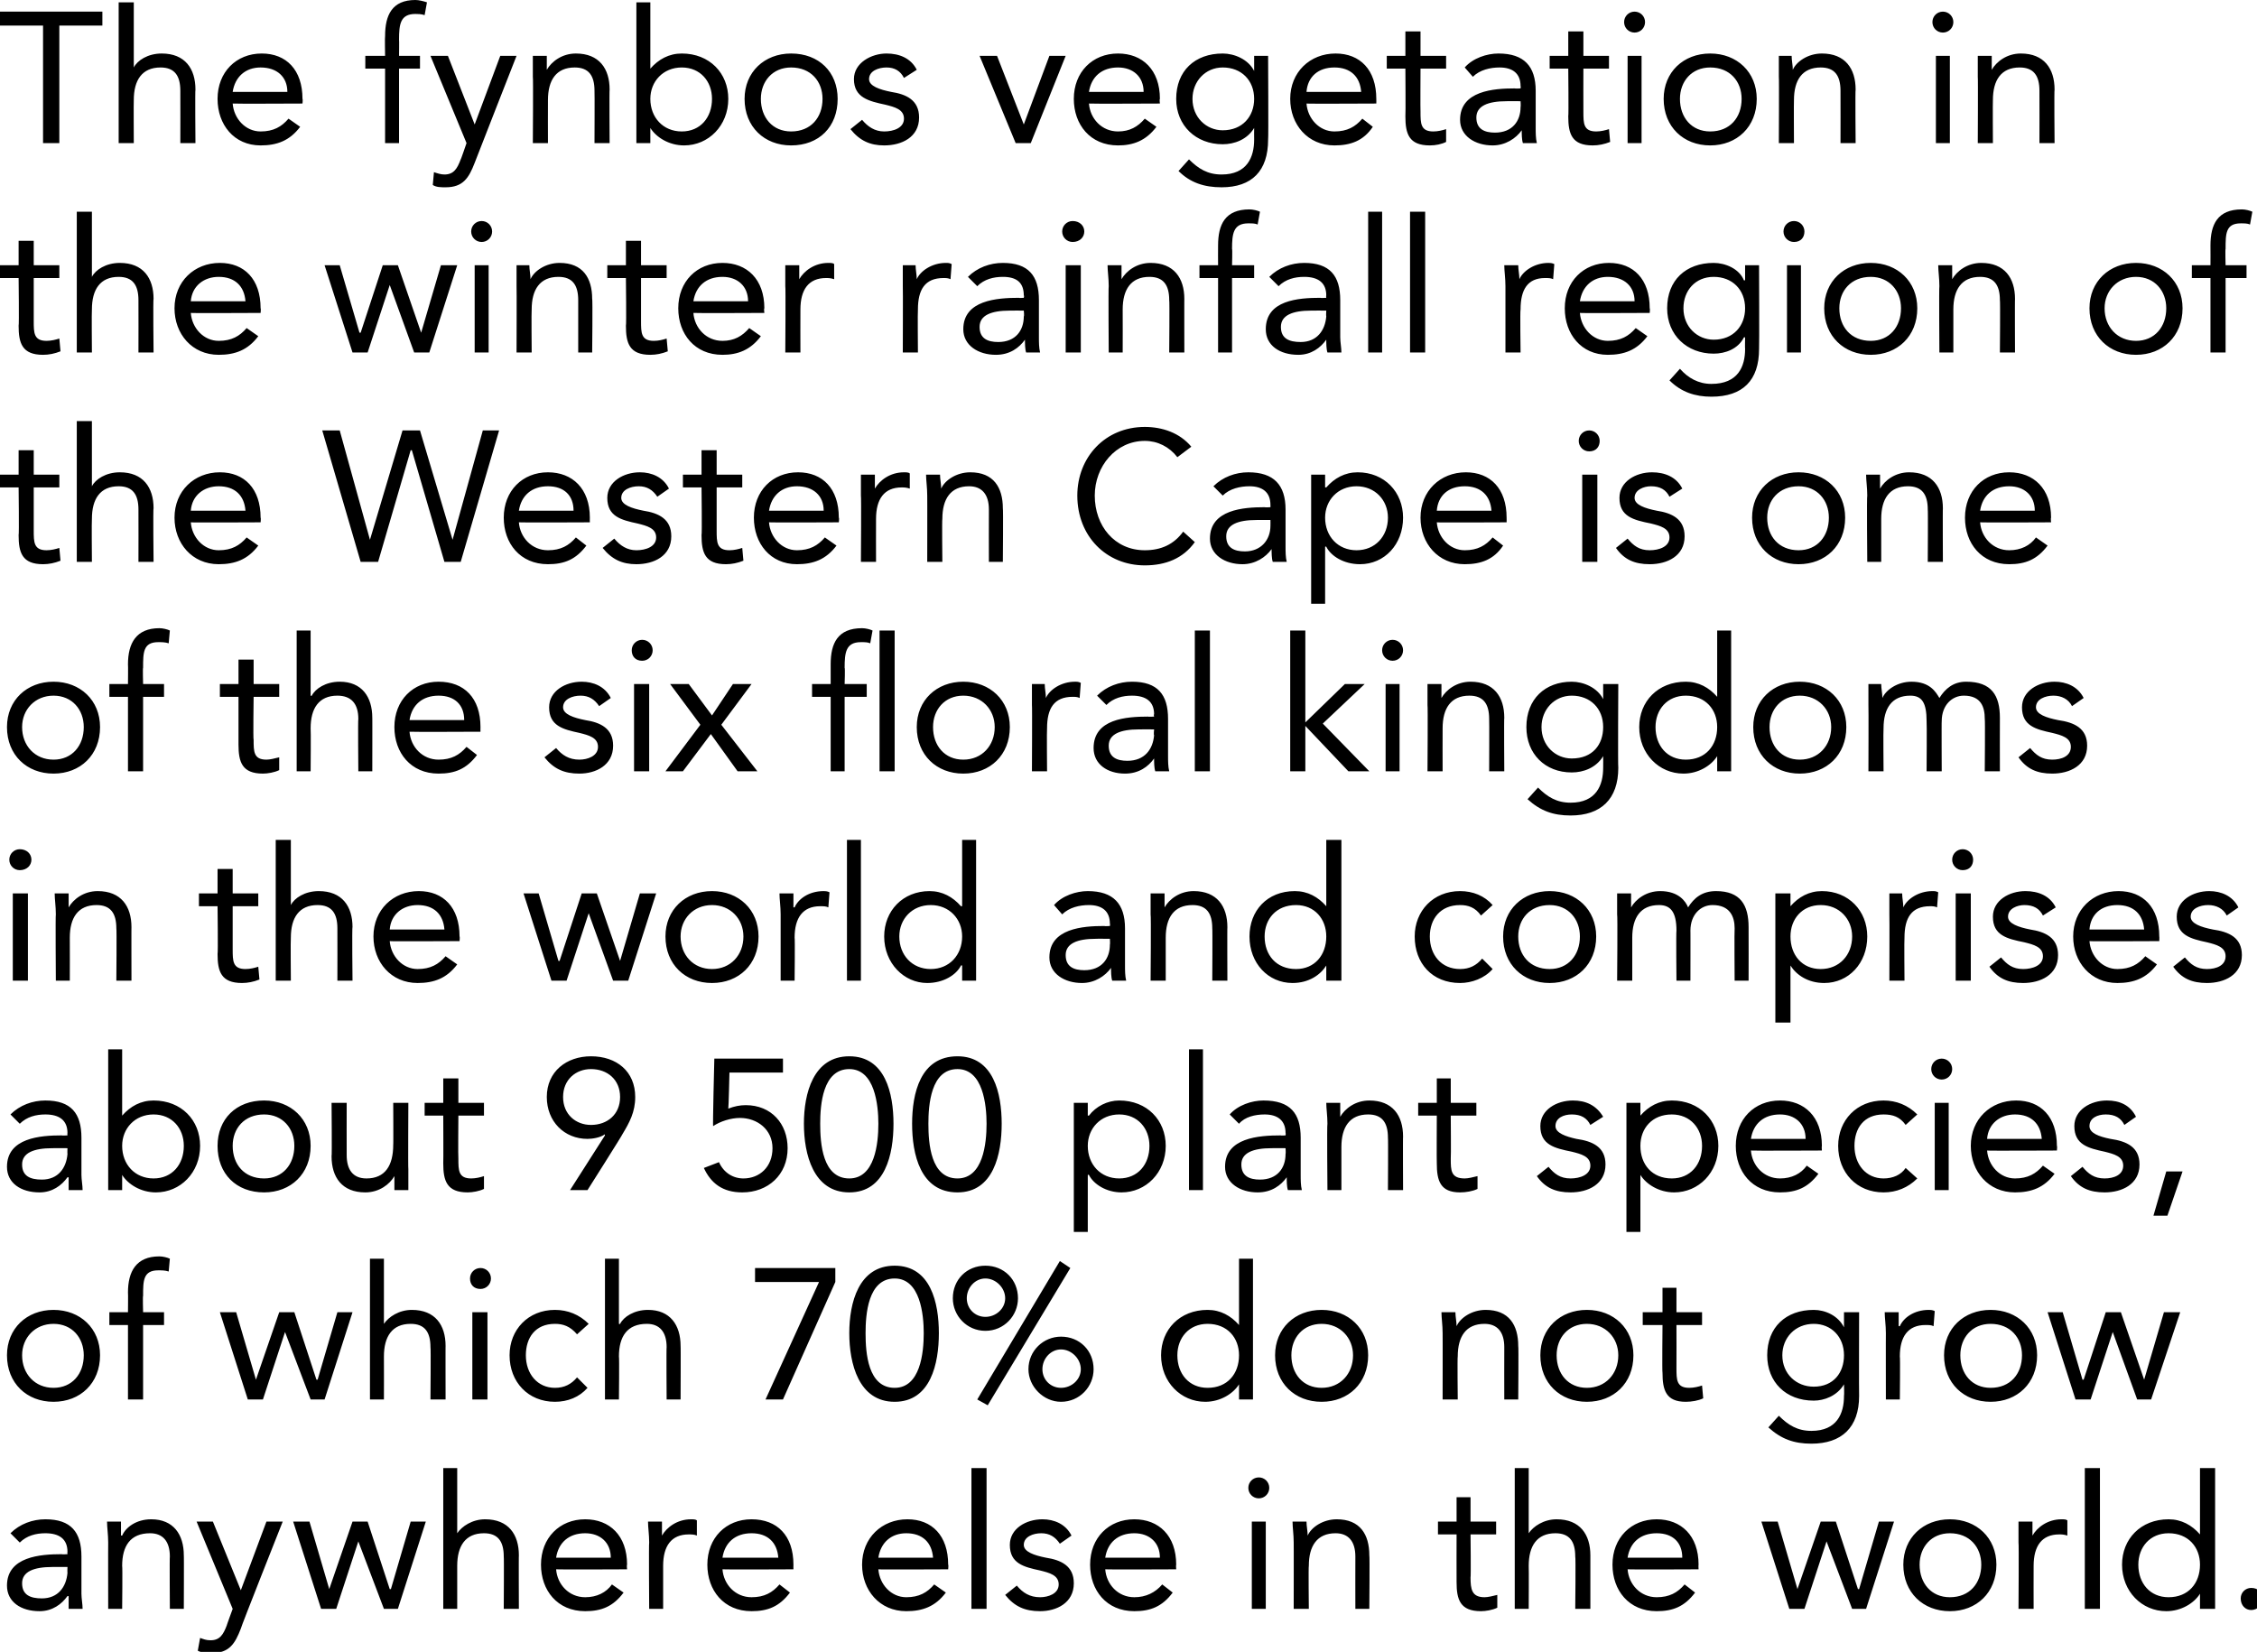 <?xml version="1.0" standalone="no"?>
<!DOCTYPE svg PUBLIC "-//W3C//DTD SVG 1.1//EN" "http://www.w3.org/Graphics/SVG/1.1/DTD/svg11.dtd">
<svg xmlns="http://www.w3.org/2000/svg" version="1.1" style="left: 2.28% !important; width: 61.74% !important;top: 4.76% !important; height92.86% !important;" width="194px" height="142px" viewBox="0 0 194 142">
  <desc>The fynbos vegetation in the winter rainfall region of the Western Cape is one of the six floral kingdoms in the worl...</desc>
  <defs/>
  <g id="Polygon278004">
    <path d="M 0.9 131.8 C 1.7 131 2.8 130.6 3.9 130.6 C 6.1 130.6 7 131.7 7 133.8 C 7 133.8 7 137 7 137 C 7 137.4 7.1 137.9 7.1 138.3 C 7.1 138.3 5.9 138.3 5.9 138.3 C 5.9 138 5.9 137.5 5.9 137.2 C 5.9 137.2 5.8 137.2 5.8 137.2 C 5.3 137.9 4.5 138.5 3.4 138.5 C 1.8 138.5 0.6 137.7 0.6 136.3 C 0.6 133.8 3.5 133.6 5.3 133.6 C 5.3 133.63 5.8 133.6 5.8 133.6 C 5.8 133.6 5.78 133.41 5.8 133.4 C 5.8 132.3 5.1 131.8 3.9 131.8 C 3.1 131.8 2.3 132 1.7 132.6 C 1.7 132.6 0.9 131.8 0.9 131.8 Z M 4.5 134.7 C 2.9 134.7 1.9 135.1 1.9 136.1 C 1.9 137.1 2.6 137.4 3.6 137.4 C 5 137.4 5.7 136.4 5.8 135.2 C 5.78 135.17 5.8 134.7 5.8 134.7 C 5.8 134.7 4.53 134.69 4.5 134.7 Z M 9.3 132.6 C 9.3 131.9 9.2 131.3 9.2 130.8 C 9.2 130.8 10.4 130.8 10.4 130.8 C 10.4 131.2 10.4 131.6 10.4 132 C 10.4 132 10.5 132 10.5 132 C 10.8 131.3 11.7 130.6 13 130.6 C 14.9 130.6 15.8 131.9 15.8 133.7 C 15.82 133.66 15.8 138.3 15.8 138.3 L 14.6 138.3 C 14.6 138.3 14.57 133.79 14.6 133.8 C 14.6 132.5 14 131.8 12.9 131.8 C 11.2 131.8 10.5 132.9 10.5 134.6 C 10.54 134.64 10.5 138.3 10.5 138.3 L 9.3 138.3 C 9.3 138.3 9.29 132.58 9.3 132.6 Z M 20.7 140 C 20.2 141.3 19.7 142.1 18.2 142.1 C 17.8 142.1 17.4 142.1 17 141.9 C 17 141.9 17.2 140.8 17.2 140.8 C 17.5 140.9 17.7 141 18.1 141 C 18.9 141 19.2 140.5 19.5 139.7 C 19.47 139.74 20 138.3 20 138.3 L 16.9 130.8 L 18.3 130.8 L 20.7 136.7 L 20.7 136.7 L 22.9 130.8 L 24.3 130.8 C 24.3 130.8 20.65 140 20.7 140 Z M 34.2 138.3 L 33 138.3 L 30.8 132.5 L 30.8 132.5 L 28.9 138.3 L 27.6 138.3 L 25.2 130.8 L 26.6 130.8 L 28.3 136.6 L 28.3 136.6 L 30.3 130.8 L 31.6 130.8 L 33.5 136.6 L 33.6 136.6 L 35.3 130.8 L 36.6 130.8 L 34.2 138.3 Z M 38.1 126.2 L 39.3 126.2 L 39.3 131.8 C 39.3 131.8 39.33 131.84 39.3 131.8 C 39.7 131.2 40.6 130.6 41.7 130.6 C 43.7 130.6 44.6 131.9 44.6 133.7 C 44.58 133.66 44.6 138.3 44.6 138.3 L 43.3 138.3 C 43.3 138.3 43.33 133.79 43.3 133.8 C 43.3 132.5 42.8 131.8 41.6 131.8 C 40 131.8 39.3 132.9 39.3 134.6 C 39.3 134.64 39.3 138.3 39.3 138.3 L 38.1 138.3 L 38.1 126.2 Z M 53.6 136.9 C 52.7 138.1 51.7 138.5 50.3 138.5 C 47.9 138.5 46.5 136.7 46.5 134.5 C 46.5 132.2 48.1 130.6 50.3 130.6 C 52.4 130.6 53.9 132 53.9 134.5 C 53.86 134.53 53.9 134.9 53.9 134.9 C 53.9 134.9 47.81 134.93 47.8 134.9 C 47.9 136.2 48.9 137.3 50.3 137.3 C 51.3 137.3 52.1 136.9 52.6 136.2 C 52.6 136.2 53.6 136.9 53.6 136.9 Z M 52.5 133.9 C 52.5 132.6 51.6 131.8 50.3 131.8 C 48.9 131.8 48 132.6 47.8 133.9 C 47.8 133.9 52.5 133.9 52.5 133.9 Z M 55.8 132.6 C 55.8 131.9 55.7 131.3 55.7 130.8 C 55.7 130.8 56.9 130.8 56.9 130.8 C 56.9 131.2 56.9 131.6 56.9 132 C 56.9 132 56.9 132 56.9 132 C 57.3 131.3 58.2 130.6 59.4 130.6 C 59.6 130.6 59.8 130.6 59.9 130.7 C 59.9 130.7 59.9 132 59.9 132 C 59.7 131.9 59.4 131.9 59.2 131.9 C 57.7 131.9 57 132.9 57 134.6 C 57 134.64 57 138.3 57 138.3 L 55.8 138.3 C 55.8 138.3 55.76 132.58 55.8 132.6 Z M 67.9 136.9 C 67 138.1 66 138.5 64.6 138.5 C 62.2 138.5 60.8 136.7 60.8 134.5 C 60.8 132.2 62.4 130.6 64.6 130.6 C 66.8 130.6 68.2 132 68.2 134.5 C 68.19 134.53 68.2 134.9 68.2 134.9 C 68.2 134.9 62.15 134.93 62.1 134.9 C 62.2 136.2 63.2 137.3 64.6 137.3 C 65.7 137.3 66.4 136.9 67 136.2 C 67 136.2 67.9 136.9 67.9 136.9 Z M 66.9 133.9 C 66.8 132.6 66 131.8 64.6 131.8 C 63.2 131.8 62.3 132.6 62.1 133.9 C 62.1 133.9 66.9 133.9 66.9 133.9 Z M 81.3 136.9 C 80.4 138.1 79.3 138.5 77.9 138.5 C 75.6 138.5 74.1 136.7 74.1 134.5 C 74.1 132.2 75.8 130.6 78 130.6 C 80.1 130.6 81.5 132 81.5 134.5 C 81.54 134.53 81.5 134.9 81.5 134.9 C 81.5 134.9 75.49 134.93 75.5 134.9 C 75.6 136.2 76.6 137.3 77.9 137.3 C 79 137.3 79.7 136.9 80.3 136.2 C 80.3 136.2 81.3 136.9 81.3 136.9 Z M 80.2 133.9 C 80.1 132.6 79.3 131.8 77.9 131.8 C 76.6 131.8 75.7 132.6 75.5 133.9 C 75.5 133.9 80.2 133.9 80.2 133.9 Z M 83.5 126.2 L 84.8 126.2 L 84.8 138.3 L 83.5 138.3 L 83.5 126.2 Z M 87.4 136.3 C 87.9 136.9 88.5 137.3 89.4 137.3 C 90.1 137.3 91 137 91 136.2 C 91 135.4 90.2 135.2 89.4 135 C 88 134.7 86.8 134.4 86.8 132.8 C 86.8 131.4 88.2 130.6 89.6 130.6 C 90.6 130.6 91.6 131 92.1 132 C 92.1 132 91.1 132.7 91.1 132.7 C 90.7 132.1 90.2 131.8 89.5 131.8 C 88.8 131.8 88 132.1 88 132.8 C 88 133.4 88.9 133.7 89.9 133.9 C 91.2 134.1 92.3 134.6 92.3 136.1 C 92.3 137.8 90.8 138.5 89.4 138.5 C 88.1 138.5 87.2 138.1 86.4 137.1 C 86.4 137.1 87.4 136.3 87.4 136.3 Z M 100.8 136.9 C 99.9 138.1 98.9 138.5 97.5 138.5 C 95.1 138.5 93.7 136.7 93.7 134.5 C 93.7 132.2 95.3 130.6 97.5 130.6 C 99.6 130.6 101.1 132 101.1 134.5 C 101.07 134.53 101.1 134.9 101.1 134.9 C 101.1 134.9 95.02 134.93 95 134.9 C 95.1 136.2 96.1 137.3 97.5 137.3 C 98.5 137.3 99.3 136.9 99.9 136.2 C 99.9 136.2 100.8 136.9 100.8 136.9 Z M 99.7 133.9 C 99.7 132.6 98.8 131.8 97.5 131.8 C 96.1 131.8 95.2 132.6 95 133.9 C 95 133.9 99.7 133.9 99.7 133.9 Z M 107.6 130.8 L 108.8 130.8 L 108.8 138.3 L 107.6 138.3 L 107.6 130.8 Z M 108.2 127 C 108.7 127 109.1 127.4 109.1 127.9 C 109.1 128.4 108.7 128.8 108.2 128.8 C 107.7 128.8 107.3 128.4 107.3 127.9 C 107.3 127.4 107.7 127 108.2 127 Z M 111.2 132.6 C 111.2 131.9 111.1 131.3 111.1 130.8 C 111.1 130.8 112.3 130.8 112.3 130.8 C 112.3 131.2 112.4 131.6 112.4 132 C 112.4 132 112.4 132 112.4 132 C 112.7 131.3 113.7 130.6 114.9 130.6 C 116.9 130.6 117.7 131.9 117.7 133.7 C 117.74 133.66 117.7 138.3 117.7 138.3 L 116.5 138.3 C 116.5 138.3 116.49 133.79 116.5 133.8 C 116.5 132.5 115.9 131.8 114.8 131.8 C 113.2 131.8 112.5 132.9 112.5 134.6 C 112.46 134.64 112.5 138.3 112.5 138.3 L 111.2 138.3 C 111.2 138.3 111.21 132.58 111.2 132.6 Z M 128.6 131.9 L 126.4 131.9 C 126.4 131.9 126.44 135.6 126.4 135.6 C 126.4 136.6 126.5 137.3 127.6 137.3 C 127.9 137.3 128.3 137.2 128.7 137.1 C 128.7 137.1 128.7 138.2 128.7 138.2 C 128.3 138.4 127.7 138.5 127.3 138.5 C 125.5 138.5 125.2 137.5 125.2 136 C 125.19 135.97 125.2 131.9 125.2 131.9 L 123.6 131.9 L 123.6 130.8 L 125.2 130.8 L 125.2 128.7 L 126.4 128.7 L 126.4 130.8 L 128.6 130.8 L 128.6 131.9 Z M 130.2 126.2 L 131.4 126.2 L 131.4 131.8 C 131.4 131.8 131.45 131.84 131.4 131.8 C 131.8 131.2 132.7 130.6 133.8 130.6 C 135.8 130.6 136.7 131.9 136.7 133.7 C 136.7 133.66 136.7 138.3 136.7 138.3 L 135.4 138.3 C 135.4 138.3 135.45 133.79 135.4 133.8 C 135.4 132.5 134.9 131.8 133.7 131.8 C 132.1 131.8 131.4 132.9 131.4 134.6 C 131.42 134.64 131.4 138.3 131.4 138.3 L 130.2 138.3 L 130.2 126.2 Z M 145.7 136.9 C 144.8 138.1 143.8 138.5 142.4 138.5 C 140 138.5 138.6 136.7 138.6 134.5 C 138.6 132.2 140.2 130.6 142.4 130.6 C 144.5 130.6 146 132 146 134.5 C 145.98 134.53 146 134.9 146 134.9 C 146 134.9 139.93 134.93 139.9 134.9 C 140 136.2 141 137.3 142.4 137.3 C 143.5 137.3 144.2 136.9 144.8 136.2 C 144.8 136.2 145.7 136.9 145.7 136.9 Z M 144.6 133.9 C 144.6 132.6 143.8 131.8 142.4 131.8 C 141 131.8 140.1 132.6 139.9 133.9 C 139.9 133.9 144.6 133.9 144.6 133.9 Z M 160.4 138.3 L 159.2 138.3 L 157 132.5 L 157 132.5 L 155.1 138.3 L 153.8 138.3 L 151.4 130.8 L 152.8 130.8 L 154.5 136.6 L 154.5 136.6 L 156.5 130.8 L 157.8 130.8 L 159.7 136.6 L 159.8 136.6 L 161.5 130.8 L 162.8 130.8 L 160.4 138.3 Z M 167.6 130.6 C 169.9 130.6 171.6 132.2 171.6 134.5 C 171.6 136.9 169.9 138.5 167.6 138.5 C 165.3 138.5 163.6 136.9 163.6 134.5 C 163.6 132.2 165.3 130.6 167.6 130.6 Z M 167.6 137.3 C 169.3 137.3 170.3 136.1 170.3 134.5 C 170.3 133 169.3 131.8 167.6 131.8 C 166 131.8 165 133 165 134.5 C 165 136.1 166 137.3 167.6 137.3 Z M 173.5 132.6 C 173.5 131.9 173.5 131.3 173.5 130.8 C 173.5 130.8 174.7 130.8 174.7 130.8 C 174.7 131.2 174.7 131.6 174.7 132 C 174.7 132 174.7 132 174.7 132 C 175.1 131.3 176 130.6 177.2 130.6 C 177.4 130.6 177.6 130.6 177.7 130.7 C 177.7 130.7 177.7 132 177.7 132 C 177.4 131.9 177.2 131.9 177 131.9 C 175.5 131.9 174.8 132.9 174.8 134.6 C 174.79 134.64 174.8 138.3 174.8 138.3 L 173.5 138.3 C 173.5 138.3 173.54 132.58 173.5 132.6 Z M 179.2 126.2 L 180.5 126.2 L 180.5 138.3 L 179.2 138.3 L 179.2 126.2 Z M 189.1 137 C 189.1 137 189.07 136.96 189.1 137 C 188.6 137.8 187.5 138.5 186.2 138.5 C 184.1 138.5 182.4 136.8 182.4 134.5 C 182.4 132.3 184 130.6 186.4 130.6 C 187.5 130.6 188.4 131.1 189.1 131.9 C 189.07 131.89 189.1 131.9 189.1 131.9 L 189.1 126.2 L 190.4 126.2 L 190.4 138.3 L 189.1 138.3 L 189.1 137 Z M 186.4 131.8 C 184.8 131.8 183.8 133 183.8 134.5 C 183.8 136.1 184.8 137.3 186.4 137.3 C 188.1 137.3 189.1 136.1 189.1 134.5 C 189.1 133 188.1 131.8 186.4 131.8 Z M 194.5 137.4 C 194.5 138 194 138.4 193.5 138.4 C 193 138.4 192.6 138 192.6 137.4 C 192.6 136.9 193 136.5 193.5 136.5 C 194.1 136.5 194.5 136.9 194.5 137.4 Z " stroke="none" fill="#000"/>
  </g>
  <g id="Polygon278003">
    <path d="M 4.6 112.6 C 6.9 112.6 8.6 114.2 8.6 116.5 C 8.6 118.9 6.9 120.5 4.6 120.5 C 2.3 120.5 0.6 118.9 0.6 116.5 C 0.6 114.2 2.3 112.6 4.6 112.6 Z M 4.6 119.3 C 6.2 119.3 7.2 118.1 7.2 116.5 C 7.2 115 6.2 113.8 4.6 113.8 C 3 113.8 1.9 115 1.9 116.5 C 1.9 118.1 3 119.3 4.6 119.3 Z M 11 113.9 L 9.4 113.9 L 9.4 112.8 L 11 112.8 C 11 112.8 11.02 111.12 11 111.1 C 11 109.3 11.7 108 13.7 108 C 14 108 14.4 108.1 14.6 108.2 C 14.6 108.2 14.5 109.3 14.5 109.3 C 14.2 109.2 13.9 109.2 13.6 109.2 C 12.3 109.2 12.3 110.1 12.3 111.4 C 12.26 111.39 12.3 112.8 12.3 112.8 L 14.1 112.8 L 14.1 113.9 L 12.3 113.9 L 12.3 120.3 L 11 120.3 L 11 113.9 Z M 27.9 120.3 L 26.7 120.3 L 24.5 114.5 L 24.5 114.5 L 22.6 120.3 L 21.3 120.3 L 18.9 112.8 L 20.3 112.8 L 22 118.6 L 22 118.6 L 24 112.8 L 25.3 112.8 L 27.2 118.6 L 27.3 118.6 L 29 112.8 L 30.3 112.8 L 27.9 120.3 Z M 31.8 108.2 L 33 108.2 L 33 113.8 C 33 113.8 33.04 113.84 33 113.8 C 33.4 113.2 34.3 112.6 35.4 112.6 C 37.4 112.6 38.3 113.9 38.3 115.7 C 38.29 115.66 38.3 120.3 38.3 120.3 L 37 120.3 C 37 120.3 37.04 115.79 37 115.8 C 37 114.5 36.5 113.8 35.3 113.8 C 33.7 113.8 33 114.9 33 116.6 C 33.01 116.64 33 120.3 33 120.3 L 31.8 120.3 L 31.8 108.2 Z M 40.6 112.8 L 41.9 112.8 L 41.9 120.3 L 40.6 120.3 L 40.6 112.8 Z M 41.3 109 C 41.8 109 42.2 109.4 42.2 109.9 C 42.2 110.4 41.8 110.8 41.3 110.8 C 40.7 110.8 40.4 110.4 40.4 109.9 C 40.4 109.4 40.8 109 41.3 109 Z M 49.6 114.7 C 49 114 48.4 113.8 47.7 113.8 C 46 113.8 45.2 115 45.2 116.5 C 45.2 118.1 46.2 119.3 47.7 119.3 C 48.5 119.3 49.1 119 49.6 118.4 C 49.6 118.4 50.5 119.3 50.5 119.3 C 49.8 120.1 48.8 120.5 47.7 120.5 C 45.4 120.5 43.8 118.8 43.8 116.5 C 43.8 114.3 45.4 112.6 47.7 112.6 C 48.8 112.6 49.8 113 50.6 113.8 C 50.6 113.8 49.6 114.7 49.6 114.7 Z M 52 108.2 L 53.2 108.2 L 53.2 113.8 C 53.2 113.8 53.27 113.84 53.3 113.8 C 53.6 113.2 54.5 112.6 55.7 112.6 C 57.6 112.6 58.5 113.9 58.5 115.7 C 58.52 115.66 58.5 120.3 58.5 120.3 L 57.3 120.3 C 57.3 120.3 57.27 115.79 57.3 115.8 C 57.3 114.5 56.7 113.8 55.6 113.8 C 53.9 113.8 53.2 114.9 53.2 116.6 C 53.24 116.64 53.2 120.3 53.2 120.3 L 52 120.3 L 52 108.2 Z M 71.8 110.2 L 67.3 120.3 L 65.8 120.3 L 70.4 110.2 L 64.9 110.2 L 64.9 109 L 71.8 109 L 71.8 110.2 Z M 76.9 108.8 C 80 108.8 80.7 112 80.7 114.6 C 80.7 117.2 80 120.5 76.9 120.5 C 73.8 120.5 73 117.2 73 114.6 C 73 112 73.8 108.8 76.9 108.8 Z M 76.9 119.3 C 79.1 119.3 79.4 116.3 79.4 114.6 C 79.4 113 79.1 109.9 76.9 109.9 C 74.6 109.9 74.4 113 74.4 114.6 C 74.4 116.3 74.6 119.3 76.9 119.3 Z M 84.7 108.8 C 86.3 108.8 87.5 110 87.5 111.6 C 87.5 113.1 86.3 114.4 84.7 114.4 C 83.1 114.4 81.9 113.1 81.9 111.6 C 81.9 110 83.1 108.8 84.7 108.8 Z M 84.7 113.2 C 85.6 113.2 86.4 112.5 86.4 111.6 C 86.4 110.7 85.6 109.9 84.7 109.9 C 83.8 109.9 83.1 110.7 83.1 111.6 C 83.1 112.5 83.8 113.2 84.7 113.2 Z M 91.2 114.9 C 92.8 114.9 94 116.1 94 117.7 C 94 119.2 92.8 120.5 91.2 120.5 C 89.7 120.5 88.4 119.2 88.4 117.7 C 88.4 116.1 89.7 114.9 91.2 114.9 Z M 91.2 119.3 C 92.1 119.3 92.9 118.6 92.9 117.7 C 92.9 116.8 92.1 116 91.2 116 C 90.3 116 89.6 116.8 89.6 117.7 C 89.6 118.6 90.3 119.3 91.2 119.3 Z M 91.1 108.4 L 92 109 L 84.9 120.8 L 84 120.3 L 91.1 108.4 Z M 106.5 119 C 106.5 119 106.46 118.96 106.5 119 C 106 119.8 104.9 120.5 103.6 120.5 C 101.5 120.5 99.8 118.8 99.8 116.5 C 99.8 114.3 101.4 112.6 103.8 112.6 C 104.9 112.6 105.8 113.1 106.5 113.9 C 106.46 113.89 106.5 113.9 106.5 113.9 L 106.5 108.2 L 107.7 108.2 L 107.7 120.3 L 106.5 120.3 L 106.5 119 Z M 103.8 113.8 C 102.2 113.8 101.2 115 101.2 116.5 C 101.2 118.1 102.2 119.3 103.8 119.3 C 105.5 119.3 106.5 118.1 106.5 116.5 C 106.5 115 105.5 113.8 103.8 113.8 Z M 113.6 112.6 C 115.9 112.6 117.6 114.2 117.6 116.5 C 117.6 118.9 115.9 120.5 113.6 120.5 C 111.3 120.5 109.6 118.9 109.6 116.5 C 109.6 114.2 111.3 112.6 113.6 112.6 Z M 113.6 119.3 C 115.2 119.3 116.3 118.1 116.3 116.5 C 116.3 115 115.2 113.8 113.6 113.8 C 112 113.8 111 115 111 116.5 C 111 118.1 112 119.3 113.6 119.3 Z M 124 114.6 C 124 113.9 123.9 113.3 123.9 112.8 C 123.9 112.8 125.1 112.8 125.1 112.8 C 125.1 113.2 125.2 113.6 125.2 114 C 125.2 114 125.2 114 125.2 114 C 125.5 113.3 126.5 112.6 127.7 112.6 C 129.7 112.6 130.5 113.9 130.5 115.7 C 130.54 115.66 130.5 120.3 130.5 120.3 L 129.3 120.3 C 129.3 120.3 129.29 115.79 129.3 115.8 C 129.3 114.5 128.7 113.8 127.6 113.8 C 126 113.8 125.3 114.9 125.3 116.6 C 125.26 116.64 125.3 120.3 125.3 120.3 L 124 120.3 C 124 120.3 124.01 114.58 124 114.6 Z M 136.4 112.6 C 138.7 112.6 140.4 114.2 140.4 116.5 C 140.4 118.9 138.7 120.5 136.4 120.5 C 134.1 120.5 132.4 118.9 132.4 116.5 C 132.4 114.2 134.1 112.6 136.4 112.6 Z M 136.4 119.3 C 138 119.3 139.1 118.1 139.1 116.5 C 139.1 115 138 113.8 136.4 113.8 C 134.8 113.8 133.8 115 133.8 116.5 C 133.8 118.1 134.8 119.3 136.4 119.3 Z M 146.3 113.9 L 144.1 113.9 C 144.1 113.9 144.11 117.6 144.1 117.6 C 144.1 118.6 144.1 119.3 145.2 119.3 C 145.6 119.3 146 119.2 146.3 119.1 C 146.3 119.1 146.4 120.2 146.4 120.2 C 146 120.4 145.4 120.5 144.9 120.5 C 143.2 120.5 142.9 119.5 142.9 118 C 142.86 117.97 142.9 113.9 142.9 113.9 L 141.2 113.9 L 141.2 112.8 L 142.9 112.8 L 142.9 110.7 L 144.1 110.7 L 144.1 112.8 L 146.3 112.8 L 146.3 113.9 Z M 159.8 120 C 159.8 122.7 158.3 124.1 155.7 124.1 C 154.2 124.1 153.1 123.7 152 122.7 C 152 122.7 152.9 121.7 152.9 121.7 C 153.7 122.5 154.5 123 155.7 123 C 157.9 123 158.5 121.5 158.5 120 C 158.53 119.95 158.5 119 158.5 119 C 158.5 119 158.5 118.99 158.5 119 C 157.9 120 156.8 120.4 155.9 120.4 C 153.5 120.4 151.9 118.8 151.9 116.5 C 151.9 114.1 153.5 112.6 155.9 112.6 C 156.9 112.6 158 113.1 158.5 114.1 C 158.5 114.08 158.5 114.1 158.5 114.1 L 158.5 112.8 L 159.8 112.8 C 159.8 112.8 159.78 119.95 159.8 120 Z M 155.9 119.2 C 157.6 119.2 158.5 118 158.5 116.5 C 158.5 114.9 157.4 113.8 155.9 113.8 C 154.3 113.8 153.2 115 153.2 116.5 C 153.2 118.1 154.4 119.2 155.9 119.2 Z M 162.1 114.6 C 162.1 113.9 162 113.3 162 112.8 C 162 112.8 163.2 112.8 163.2 112.8 C 163.2 113.2 163.2 113.6 163.2 114 C 163.2 114 163.3 114 163.3 114 C 163.6 113.3 164.5 112.6 165.8 112.6 C 165.9 112.6 166.1 112.6 166.3 112.7 C 166.3 112.7 166.2 114 166.2 114 C 166 113.9 165.8 113.9 165.5 113.9 C 164 113.9 163.3 114.9 163.3 116.6 C 163.34 116.64 163.3 120.3 163.3 120.3 L 162.1 120.3 C 162.1 120.3 162.09 114.58 162.1 114.6 Z M 171.1 112.6 C 173.4 112.6 175.1 114.2 175.1 116.5 C 175.1 118.9 173.4 120.5 171.1 120.5 C 168.8 120.5 167.1 118.9 167.1 116.5 C 167.1 114.2 168.8 112.6 171.1 112.6 Z M 171.1 119.3 C 172.8 119.3 173.8 118.1 173.8 116.5 C 173.8 115 172.8 113.8 171.1 113.8 C 169.5 113.8 168.5 115 168.5 116.5 C 168.5 118.1 169.5 119.3 171.1 119.3 Z M 184.9 120.3 L 183.7 120.3 L 181.6 114.5 L 181.6 114.5 L 179.7 120.3 L 178.4 120.3 L 176 112.8 L 177.3 112.8 L 179 118.6 L 179.1 118.6 L 181 112.8 L 182.3 112.8 L 184.3 118.6 L 184.3 118.6 L 186 112.8 L 187.4 112.8 L 184.9 120.3 Z " stroke="none" fill="#000"/>
  </g>
  <g id="Polygon278002">
    <path d="M 0.9 95.8 C 1.7 95 2.8 94.6 3.9 94.6 C 6.1 94.6 7 95.7 7 97.8 C 7 97.8 7 101 7 101 C 7 101.4 7.1 101.9 7.1 102.3 C 7.1 102.3 5.9 102.3 5.9 102.3 C 5.9 102 5.9 101.5 5.9 101.2 C 5.9 101.2 5.8 101.2 5.8 101.2 C 5.3 101.9 4.5 102.5 3.4 102.5 C 1.8 102.5 0.6 101.7 0.6 100.3 C 0.6 97.8 3.5 97.6 5.3 97.6 C 5.3 97.63 5.8 97.6 5.8 97.6 C 5.8 97.6 5.78 97.41 5.8 97.4 C 5.8 96.3 5.1 95.8 3.9 95.8 C 3.1 95.8 2.3 96 1.7 96.6 C 1.7 96.6 0.9 95.8 0.9 95.8 Z M 4.5 98.7 C 2.9 98.7 1.9 99.1 1.9 100.1 C 1.9 101.1 2.6 101.4 3.6 101.4 C 5 101.4 5.7 100.4 5.8 99.2 C 5.78 99.17 5.8 98.7 5.8 98.7 C 5.8 98.7 4.53 98.69 4.5 98.7 Z M 9.3 90.2 L 10.5 90.2 L 10.5 95.9 C 10.5 95.9 10.55 95.89 10.5 95.9 C 11.2 95.1 12.1 94.6 13.2 94.6 C 15.6 94.6 17.2 96.3 17.2 98.5 C 17.2 100.8 15.5 102.5 13.4 102.5 C 12.1 102.5 11 101.8 10.5 101 C 10.55 100.96 10.5 101 10.5 101 L 10.5 102.3 L 9.3 102.3 L 9.3 90.2 Z M 13.2 101.3 C 14.8 101.3 15.8 100.1 15.8 98.5 C 15.8 97 14.8 95.8 13.2 95.8 C 11.6 95.8 10.5 97 10.5 98.5 C 10.5 100.1 11.6 101.3 13.2 101.3 Z M 22.7 94.6 C 25 94.6 26.7 96.2 26.7 98.5 C 26.7 100.9 25 102.5 22.7 102.5 C 20.3 102.5 18.7 100.9 18.7 98.5 C 18.7 96.2 20.3 94.6 22.7 94.6 Z M 22.7 101.3 C 24.3 101.3 25.3 100.1 25.3 98.5 C 25.3 97 24.3 95.8 22.7 95.8 C 21 95.8 20 97 20 98.5 C 20 100.1 21 101.3 22.7 101.3 Z M 35.1 100.5 C 35.1 101.2 35.1 101.8 35.1 102.3 C 35.1 102.3 33.9 102.3 33.9 102.3 C 33.9 101.9 33.9 101.5 33.9 101.1 C 33.9 101.1 33.9 101.1 33.9 101.1 C 33.5 101.8 32.6 102.5 31.4 102.5 C 29.4 102.5 28.5 101.2 28.5 99.4 C 28.54 99.42 28.5 94.8 28.5 94.8 L 29.8 94.8 C 29.8 94.8 29.79 99.3 29.8 99.3 C 29.8 100.5 30.3 101.3 31.5 101.3 C 33.1 101.3 33.8 100.2 33.8 98.4 C 33.82 98.45 33.8 94.8 33.8 94.8 L 35.1 94.8 C 35.1 94.8 35.07 100.51 35.1 100.5 Z M 41.6 95.9 L 39.4 95.9 C 39.4 95.9 39.37 99.6 39.4 99.6 C 39.4 100.6 39.4 101.3 40.5 101.3 C 40.9 101.3 41.3 101.2 41.6 101.1 C 41.6 101.1 41.6 102.2 41.6 102.2 C 41.2 102.4 40.6 102.5 40.2 102.5 C 38.4 102.5 38.1 101.5 38.1 100 C 38.12 99.97 38.1 95.9 38.1 95.9 L 36.5 95.9 L 36.5 94.8 L 38.1 94.8 L 38.1 92.7 L 39.4 92.7 L 39.4 94.8 L 41.6 94.8 L 41.6 95.9 Z M 52 97.6 C 52 97.6 51.97 97.54 52 97.5 C 51.6 97.8 50.9 97.9 50.5 97.9 C 48.5 97.9 47 96.4 47 94.3 C 47 92.1 48.7 90.8 50.8 90.8 C 53 90.8 54.6 92.1 54.6 94.3 C 54.6 95.6 54.1 96.5 53.5 97.5 C 53.54 97.5 50.5 102.3 50.5 102.3 L 49 102.3 L 52 97.6 Z M 53.3 94.3 C 53.3 92.8 52.2 91.9 50.8 91.9 C 49.5 91.9 48.4 92.8 48.4 94.3 C 48.4 95.8 49.5 96.7 50.8 96.7 C 52.2 96.7 53.3 95.8 53.3 94.3 Z M 67.3 92.2 L 62.7 92.2 C 62.7 92.2 62.63 95.26 62.6 95.3 C 63.1 95.1 63.6 95 64.1 95 C 66.3 95 67.7 96.6 67.7 98.7 C 67.7 101 66 102.5 63.8 102.5 C 62.1 102.5 61.1 101.7 60.5 100.4 C 60.5 100.4 61.8 99.9 61.8 99.9 C 62.2 100.8 63 101.3 63.9 101.3 C 65.3 101.3 66.4 100.3 66.4 98.7 C 66.4 97.1 65.1 96.1 63.6 96.1 C 62.8 96.1 61.9 96.4 61.3 96.8 C 61.25 96.85 61.4 91 61.4 91 L 67.3 91 L 67.3 92.2 Z M 73 90.8 C 76.1 90.8 76.8 94 76.8 96.6 C 76.8 99.2 76.1 102.5 73 102.5 C 69.9 102.5 69.1 99.2 69.1 96.6 C 69.1 94 69.9 90.8 73 90.8 Z M 73 101.3 C 75.2 101.3 75.5 98.3 75.5 96.6 C 75.5 95 75.2 91.9 73 91.9 C 70.7 91.9 70.5 95 70.5 96.6 C 70.5 98.3 70.7 101.3 73 101.3 Z M 82.3 90.8 C 85.4 90.8 86.1 94 86.1 96.6 C 86.1 99.2 85.4 102.5 82.3 102.5 C 79.1 102.5 78.4 99.2 78.4 96.6 C 78.4 94 79.1 90.8 82.3 90.8 Z M 82.3 101.3 C 84.5 101.3 84.8 98.3 84.8 96.6 C 84.8 95 84.5 91.9 82.3 91.9 C 80 91.9 79.8 95 79.8 96.6 C 79.8 98.3 80 101.3 82.3 101.3 Z M 92.3 94.8 L 93.5 94.8 L 93.5 95.9 C 93.5 95.9 93.55 95.89 93.6 95.9 C 94.2 95.1 95.2 94.6 96.2 94.6 C 98.6 94.6 100.2 96.3 100.2 98.5 C 100.2 100.8 98.5 102.5 96.4 102.5 C 95.1 102.5 94 101.8 93.6 101 C 93.55 100.96 93.5 101 93.5 101 L 93.5 105.9 L 92.3 105.9 L 92.3 94.8 Z M 96.2 101.3 C 97.8 101.3 98.8 100.1 98.8 98.5 C 98.8 97 97.8 95.8 96.2 95.8 C 94.6 95.8 93.5 97 93.5 98.5 C 93.5 100.1 94.6 101.3 96.2 101.3 Z M 102.2 90.2 L 103.4 90.2 L 103.4 102.3 L 102.2 102.3 L 102.2 90.2 Z M 105.7 95.8 C 106.4 95 107.6 94.6 108.6 94.6 C 110.9 94.6 111.8 95.7 111.8 97.8 C 111.8 97.8 111.8 101 111.8 101 C 111.8 101.4 111.8 101.9 111.9 102.3 C 111.9 102.3 110.7 102.3 110.7 102.3 C 110.6 102 110.6 101.5 110.6 101.2 C 110.6 101.2 110.6 101.2 110.6 101.2 C 110.1 101.9 109.3 102.5 108.1 102.5 C 106.6 102.5 105.3 101.7 105.3 100.3 C 105.3 97.8 108.2 97.6 110.1 97.6 C 110.05 97.63 110.5 97.6 110.5 97.6 C 110.5 97.6 110.53 97.41 110.5 97.4 C 110.5 96.3 109.8 95.8 108.7 95.8 C 107.9 95.8 107 96 106.5 96.6 C 106.5 96.6 105.7 95.8 105.7 95.8 Z M 109.3 98.7 C 107.7 98.7 106.7 99.1 106.7 100.1 C 106.7 101.1 107.4 101.4 108.3 101.4 C 109.8 101.4 110.5 100.4 110.5 99.2 C 110.53 99.17 110.5 98.7 110.5 98.7 C 110.5 98.7 109.29 98.69 109.3 98.7 Z M 114.1 96.6 C 114.1 95.9 114 95.3 114 94.8 C 114 94.8 115.2 94.8 115.2 94.8 C 115.2 95.2 115.2 95.6 115.2 96 C 115.2 96 115.2 96 115.2 96 C 115.6 95.3 116.5 94.6 117.7 94.6 C 119.7 94.6 120.6 95.9 120.6 97.7 C 120.58 97.66 120.6 102.3 120.6 102.3 L 119.3 102.3 C 119.3 102.3 119.33 97.79 119.3 97.8 C 119.3 96.5 118.8 95.8 117.6 95.8 C 116 95.8 115.3 96.9 115.3 98.6 C 115.3 98.64 115.3 102.3 115.3 102.3 L 114.1 102.3 C 114.1 102.3 114.05 96.58 114.1 96.6 Z M 126.9 95.9 L 124.7 95.9 C 124.7 95.9 124.73 99.6 124.7 99.6 C 124.7 100.6 124.7 101.3 125.9 101.3 C 126.2 101.3 126.6 101.2 127 101.1 C 127 101.1 127 102.2 127 102.2 C 126.6 102.4 126 102.5 125.5 102.5 C 123.8 102.5 123.5 101.5 123.5 100 C 123.48 99.97 123.5 95.9 123.5 95.9 L 121.9 95.9 L 121.9 94.8 L 123.5 94.8 L 123.5 92.7 L 124.7 92.7 L 124.7 94.8 L 126.9 94.8 L 126.9 95.9 Z M 133.1 100.3 C 133.6 100.9 134.1 101.3 135 101.3 C 135.8 101.3 136.7 101 136.7 100.2 C 136.7 99.4 135.9 99.2 135.1 99 C 133.6 98.7 132.4 98.4 132.4 96.8 C 132.4 95.4 133.8 94.6 135.2 94.6 C 136.3 94.6 137.2 95 137.8 96 C 137.8 96 136.7 96.7 136.7 96.7 C 136.4 96.1 135.9 95.8 135.1 95.8 C 134.4 95.8 133.7 96.1 133.7 96.8 C 133.7 97.4 134.6 97.7 135.5 97.9 C 136.9 98.1 138 98.6 138 100.1 C 138 101.8 136.5 102.5 135 102.5 C 133.7 102.5 132.8 102.1 132.1 101.1 C 132.1 101.1 133.1 100.3 133.1 100.3 Z M 139.8 94.8 L 141 94.8 L 141 95.9 C 141 95.9 141.03 95.89 141 95.9 C 141.7 95.1 142.6 94.6 143.7 94.6 C 146.1 94.6 147.7 96.3 147.7 98.5 C 147.7 100.8 146 102.5 143.9 102.5 C 142.6 102.5 141.5 101.8 141 101 C 141.03 100.96 141 101 141 101 L 141 105.9 L 139.8 105.9 L 139.8 94.8 Z M 143.7 101.3 C 145.3 101.3 146.3 100.1 146.3 98.5 C 146.3 97 145.3 95.8 143.7 95.8 C 142 95.8 141 97 141 98.5 C 141 100.1 142 101.3 143.7 101.3 Z M 156.3 100.9 C 155.4 102.1 154.4 102.5 153 102.5 C 150.6 102.5 149.2 100.7 149.2 98.5 C 149.2 96.2 150.8 94.6 153 94.6 C 155.1 94.6 156.6 96 156.6 98.5 C 156.57 98.53 156.6 98.9 156.6 98.9 C 156.6 98.9 150.52 98.93 150.5 98.9 C 150.6 100.2 151.6 101.3 153 101.3 C 154 101.3 154.8 100.9 155.3 100.2 C 155.3 100.2 156.3 100.9 156.3 100.9 Z M 155.2 97.9 C 155.2 96.6 154.3 95.8 153 95.8 C 151.6 95.8 150.7 96.6 150.5 97.9 C 150.5 97.9 155.2 97.9 155.2 97.9 Z M 163.8 96.7 C 163.3 96 162.7 95.8 161.9 95.8 C 160.2 95.8 159.4 97 159.4 98.5 C 159.4 100.1 160.4 101.3 161.9 101.3 C 162.7 101.3 163.4 101 163.8 100.4 C 163.8 100.4 164.8 101.3 164.8 101.3 C 164 102.1 163 102.5 161.9 102.5 C 159.6 102.5 158 100.8 158 98.5 C 158 96.3 159.6 94.6 161.9 94.6 C 163 94.6 164 95 164.8 95.8 C 164.8 95.8 163.8 96.7 163.8 96.7 Z M 166.3 94.8 L 167.5 94.8 L 167.5 102.3 L 166.3 102.3 L 166.3 94.8 Z M 166.9 91 C 167.4 91 167.8 91.4 167.8 91.9 C 167.8 92.4 167.4 92.8 166.9 92.8 C 166.4 92.8 166 92.4 166 91.9 C 166 91.4 166.4 91 166.9 91 Z M 176.6 100.9 C 175.7 102.1 174.6 102.5 173.2 102.5 C 170.9 102.5 169.4 100.7 169.4 98.5 C 169.4 96.2 171.1 94.6 173.3 94.6 C 175.4 94.6 176.8 96 176.8 98.5 C 176.84 98.53 176.8 98.9 176.8 98.9 C 176.8 98.9 170.79 98.93 170.8 98.9 C 170.9 100.2 171.9 101.3 173.2 101.3 C 174.3 101.3 175 100.9 175.6 100.2 C 175.6 100.2 176.6 100.9 176.6 100.9 Z M 175.5 97.9 C 175.4 96.6 174.6 95.8 173.2 95.8 C 171.9 95.8 170.9 96.6 170.8 97.9 C 170.8 97.9 175.5 97.9 175.5 97.9 Z M 179 100.3 C 179.5 100.9 180 101.3 180.9 101.3 C 181.7 101.3 182.5 101 182.5 100.2 C 182.5 99.4 181.7 99.2 180.9 99 C 179.5 98.7 178.3 98.4 178.3 96.8 C 178.3 95.4 179.7 94.6 181.1 94.6 C 182.2 94.6 183.1 95 183.6 96 C 183.6 96 182.6 96.7 182.6 96.7 C 182.3 96.1 181.8 95.8 181 95.8 C 180.3 95.8 179.6 96.1 179.6 96.8 C 179.6 97.4 180.4 97.7 181.4 97.9 C 182.8 98.1 183.9 98.6 183.9 100.1 C 183.9 101.8 182.4 102.5 180.9 102.5 C 179.6 102.5 178.7 102.1 178 101.1 C 178 101.1 179 100.3 179 100.3 Z M 186.3 104.5 L 185.1 104.5 L 186.2 100.7 L 187.6 100.7 L 186.3 104.5 Z " stroke="none" fill="#000"/>
  </g>
  <g id="Polygon278001">
    <path d="M 1.1 76.8 L 2.4 76.8 L 2.4 84.3 L 1.1 84.3 L 1.1 76.8 Z M 1.7 73 C 2.3 73 2.7 73.4 2.7 73.9 C 2.7 74.4 2.3 74.8 1.7 74.8 C 1.2 74.8 0.8 74.4 0.8 73.9 C 0.8 73.4 1.2 73 1.7 73 Z M 4.8 78.6 C 4.8 77.9 4.7 77.3 4.7 76.8 C 4.7 76.8 5.9 76.8 5.9 76.8 C 5.9 77.2 5.9 77.6 5.9 78 C 5.9 78 5.9 78 5.9 78 C 6.3 77.3 7.2 76.6 8.4 76.6 C 10.4 76.6 11.3 77.9 11.3 79.7 C 11.29 79.66 11.3 84.3 11.3 84.3 L 10 84.3 C 10 84.3 10.04 79.79 10 79.8 C 10 78.5 9.5 77.8 8.3 77.8 C 6.7 77.8 6 78.9 6 80.6 C 6.01 80.64 6 84.3 6 84.3 L 4.8 84.3 C 4.8 84.3 4.76 78.58 4.8 78.6 Z M 22.2 77.9 L 20 77.9 C 20 77.9 20 81.6 20 81.6 C 20 82.6 20 83.3 21.1 83.3 C 21.5 83.3 21.9 83.2 22.2 83.1 C 22.2 83.1 22.3 84.2 22.3 84.2 C 21.8 84.4 21.3 84.5 20.8 84.5 C 19 84.5 18.7 83.5 18.7 82 C 18.75 81.97 18.7 77.9 18.7 77.9 L 17.1 77.9 L 17.1 76.8 L 18.7 76.8 L 18.7 74.7 L 20 74.7 L 20 76.8 L 22.2 76.8 L 22.2 77.9 Z M 23.7 72.2 L 25 72.2 L 25 77.8 C 25 77.8 25.01 77.84 25 77.8 C 25.3 77.2 26.2 76.6 27.4 76.6 C 29.4 76.6 30.3 77.9 30.3 79.7 C 30.25 79.66 30.3 84.3 30.3 84.3 L 29 84.3 C 29 84.3 29.01 79.79 29 79.8 C 29 78.5 28.5 77.8 27.3 77.8 C 25.7 77.8 25 78.9 25 80.6 C 24.97 80.64 25 84.3 25 84.3 L 23.7 84.3 L 23.7 72.2 Z M 39.3 82.9 C 38.4 84.1 37.3 84.5 35.9 84.5 C 33.6 84.5 32.1 82.7 32.1 80.5 C 32.1 78.2 33.8 76.6 36 76.6 C 38.1 76.6 39.5 78 39.5 80.5 C 39.54 80.53 39.5 80.9 39.5 80.9 C 39.5 80.9 33.49 80.93 33.5 80.9 C 33.6 82.2 34.6 83.3 35.9 83.3 C 37 83.3 37.7 82.9 38.3 82.2 C 38.3 82.2 39.3 82.9 39.3 82.9 Z M 38.2 79.9 C 38.1 78.6 37.3 77.8 35.9 77.8 C 34.6 77.8 33.6 78.6 33.5 79.9 C 33.5 79.9 38.2 79.9 38.2 79.9 Z M 54 84.3 L 52.7 84.3 L 50.6 78.5 L 50.6 78.5 L 48.7 84.3 L 47.4 84.3 L 45 76.8 L 46.3 76.8 L 48 82.6 L 48.1 82.6 L 50 76.8 L 51.3 76.8 L 53.3 82.6 L 53.3 82.6 L 55 76.8 L 56.4 76.8 L 54 84.3 Z M 61.2 76.6 C 63.5 76.6 65.2 78.2 65.2 80.5 C 65.2 82.9 63.5 84.5 61.2 84.5 C 58.9 84.5 57.2 82.9 57.2 80.5 C 57.2 78.2 58.9 76.6 61.2 76.6 Z M 61.2 83.3 C 62.8 83.3 63.9 82.1 63.9 80.5 C 63.9 79 62.8 77.8 61.2 77.8 C 59.6 77.8 58.5 79 58.5 80.5 C 58.5 82.1 59.6 83.3 61.2 83.3 Z M 67.1 78.6 C 67.1 77.9 67 77.3 67 76.8 C 67 76.8 68.2 76.8 68.2 76.8 C 68.2 77.2 68.2 77.6 68.2 78 C 68.2 78 68.3 78 68.3 78 C 68.6 77.3 69.5 76.6 70.8 76.6 C 70.9 76.6 71.1 76.6 71.3 76.7 C 71.3 76.7 71.2 78 71.2 78 C 71 77.9 70.8 77.9 70.5 77.9 C 69 77.9 68.3 78.9 68.3 80.6 C 68.34 80.64 68.3 84.3 68.3 84.3 L 67.1 84.3 C 67.1 84.3 67.1 78.58 67.1 78.6 Z M 72.8 72.2 L 74 72.2 L 74 84.3 L 72.8 84.3 L 72.8 72.2 Z M 82.7 83 C 82.7 83 82.63 82.96 82.6 83 C 82.2 83.8 81.1 84.5 79.7 84.5 C 77.7 84.5 76 82.8 76 80.5 C 76 78.3 77.6 76.6 79.9 76.6 C 81 76.6 81.9 77.1 82.6 77.9 C 82.63 77.89 82.7 77.9 82.7 77.9 L 82.7 72.2 L 83.9 72.2 L 83.9 84.3 L 82.7 84.3 L 82.7 83 Z M 80 77.8 C 78.4 77.8 77.3 79 77.3 80.5 C 77.3 82.1 78.4 83.3 80 83.3 C 81.6 83.3 82.7 82.1 82.7 80.5 C 82.7 79 81.6 77.8 80 77.8 Z M 90.6 77.8 C 91.3 77 92.5 76.6 93.5 76.6 C 95.7 76.6 96.7 77.7 96.7 79.8 C 96.7 79.8 96.7 83 96.7 83 C 96.7 83.4 96.7 83.9 96.8 84.3 C 96.8 84.3 95.6 84.3 95.6 84.3 C 95.5 84 95.5 83.5 95.5 83.2 C 95.5 83.2 95.5 83.2 95.5 83.2 C 95 83.9 94.1 84.5 93 84.5 C 91.5 84.5 90.2 83.7 90.2 82.3 C 90.2 79.8 93.1 79.6 94.9 79.6 C 94.95 79.63 95.4 79.6 95.4 79.6 C 95.4 79.6 95.43 79.41 95.4 79.4 C 95.4 78.3 94.7 77.8 93.6 77.8 C 92.8 77.8 91.9 78 91.3 78.6 C 91.3 78.6 90.6 77.8 90.6 77.8 Z M 94.2 80.7 C 92.6 80.7 91.6 81.1 91.6 82.1 C 91.6 83.1 92.3 83.4 93.2 83.4 C 94.7 83.4 95.4 82.4 95.4 81.2 C 95.43 81.17 95.4 80.7 95.4 80.7 C 95.4 80.7 94.18 80.69 94.2 80.7 Z M 98.9 78.6 C 98.9 77.9 98.9 77.3 98.9 76.8 C 98.9 76.8 100.1 76.8 100.1 76.8 C 100.1 77.2 100.1 77.6 100.1 78 C 100.1 78 100.1 78 100.1 78 C 100.5 77.3 101.4 76.6 102.6 76.6 C 104.6 76.6 105.5 77.9 105.5 79.7 C 105.48 79.66 105.5 84.3 105.5 84.3 L 104.2 84.3 C 104.2 84.3 104.23 79.79 104.2 79.8 C 104.2 78.5 103.7 77.8 102.5 77.8 C 100.9 77.8 100.2 78.9 100.2 80.6 C 100.2 80.64 100.2 84.3 100.2 84.3 L 98.9 84.3 C 98.9 84.3 98.95 78.58 98.9 78.6 Z M 114 83 C 114 83 113.99 82.96 114 83 C 113.5 83.8 112.5 84.5 111.1 84.5 C 109 84.5 107.4 82.8 107.4 80.5 C 107.4 78.3 108.9 76.6 111.3 76.6 C 112.4 76.6 113.3 77.1 114 77.9 C 113.99 77.89 114 77.9 114 77.9 L 114 72.2 L 115.3 72.2 L 115.3 84.3 L 114 84.3 L 114 83 Z M 111.4 77.8 C 109.7 77.8 108.7 79 108.7 80.5 C 108.7 82.1 109.7 83.3 111.4 83.3 C 113 83.3 114 82.1 114 80.5 C 114 79 113 77.8 111.4 77.8 Z M 127.3 78.7 C 126.8 78 126.2 77.8 125.5 77.8 C 123.8 77.8 122.9 79 122.9 80.5 C 122.9 82.1 123.9 83.3 125.5 83.3 C 126.3 83.3 126.9 83 127.4 82.4 C 127.4 82.4 128.3 83.3 128.3 83.3 C 127.6 84.1 126.5 84.5 125.5 84.5 C 123.1 84.5 121.6 82.8 121.6 80.5 C 121.6 78.3 123.2 76.6 125.5 76.6 C 126.6 76.6 127.6 77 128.3 77.8 C 128.3 77.8 127.3 78.7 127.3 78.7 Z M 133.2 76.6 C 135.5 76.6 137.2 78.2 137.2 80.5 C 137.2 82.9 135.5 84.5 133.2 84.5 C 130.9 84.5 129.2 82.9 129.2 80.5 C 129.2 78.2 130.9 76.6 133.2 76.6 Z M 133.2 83.3 C 134.8 83.3 135.8 82.1 135.8 80.5 C 135.8 79 134.8 77.8 133.2 77.8 C 131.5 77.8 130.5 79 130.5 80.5 C 130.5 82.1 131.5 83.3 133.2 83.3 Z M 139 78.6 C 139 77.9 139 77.3 139 76.8 C 139 76.8 140.2 76.8 140.2 76.8 C 140.2 77.2 140.2 77.6 140.2 78 C 140.2 78 140.2 78 140.2 78 C 140.6 77.3 141.5 76.6 142.7 76.6 C 144.3 76.6 144.9 77.5 145.1 78 C 145.6 77.2 146.3 76.6 147.5 76.6 C 149.6 76.6 150.3 77.8 150.3 79.7 C 150.31 79.74 150.3 84.3 150.3 84.3 L 149.1 84.3 C 149.1 84.3 149.07 79.81 149.1 79.8 C 149.1 78.8 148.7 77.8 147.2 77.8 C 146.2 77.8 145.3 78.6 145.3 80 C 145.31 79.97 145.3 84.3 145.3 84.3 L 144.1 84.3 C 144.1 84.3 144.06 80.05 144.1 80 C 144.1 78.4 143.6 77.8 142.6 77.8 C 141 77.8 140.3 78.9 140.3 80.6 C 140.3 80.64 140.3 84.3 140.3 84.3 L 139 84.3 C 139 84.3 139.05 78.58 139 78.6 Z M 152.6 76.8 L 153.9 76.8 L 153.9 77.9 C 153.9 77.9 153.9 77.89 153.9 77.9 C 154.6 77.1 155.5 76.6 156.6 76.6 C 158.9 76.6 160.5 78.3 160.5 80.5 C 160.5 82.8 158.9 84.5 156.8 84.5 C 155.4 84.5 154.4 83.8 153.9 83 C 153.9 82.96 153.9 83 153.9 83 L 153.9 87.9 L 152.6 87.9 L 152.6 76.8 Z M 156.5 83.3 C 158.1 83.3 159.2 82.1 159.2 80.5 C 159.2 79 158.1 77.8 156.5 77.8 C 154.9 77.8 153.9 79 153.9 80.5 C 153.9 82.1 154.9 83.3 156.5 83.3 Z M 162.4 78.6 C 162.4 77.9 162.4 77.3 162.4 76.8 C 162.4 76.8 163.5 76.8 163.5 76.8 C 163.5 77.2 163.6 77.6 163.6 78 C 163.6 78 163.6 78 163.6 78 C 163.9 77.3 164.9 76.6 166.1 76.6 C 166.3 76.6 166.4 76.6 166.6 76.7 C 166.6 76.7 166.5 78 166.5 78 C 166.3 77.9 166.1 77.9 165.9 77.9 C 164.3 77.9 163.7 78.9 163.7 80.6 C 163.67 80.64 163.7 84.3 163.7 84.3 L 162.4 84.3 C 162.4 84.3 162.42 78.58 162.4 78.6 Z M 168.1 76.8 L 169.4 76.8 L 169.4 84.3 L 168.1 84.3 L 168.1 76.8 Z M 168.7 73 C 169.2 73 169.6 73.4 169.6 73.9 C 169.6 74.4 169.3 74.8 168.7 74.8 C 168.2 74.8 167.8 74.4 167.8 73.9 C 167.8 73.4 168.2 73 168.7 73 Z M 172 82.3 C 172.5 82.9 173 83.3 173.9 83.3 C 174.7 83.3 175.6 83 175.6 82.2 C 175.6 81.4 174.8 81.2 174 81 C 172.5 80.7 171.3 80.4 171.3 78.8 C 171.3 77.4 172.7 76.6 174.1 76.6 C 175.2 76.6 176.2 77 176.7 78 C 176.7 78 175.6 78.7 175.6 78.7 C 175.3 78.1 174.8 77.8 174 77.8 C 173.4 77.8 172.6 78.1 172.6 78.8 C 172.6 79.4 173.5 79.7 174.5 79.9 C 175.8 80.1 176.9 80.6 176.9 82.1 C 176.9 83.8 175.4 84.5 173.9 84.5 C 172.6 84.5 171.7 84.1 171 83.1 C 171 83.1 172 82.3 172 82.3 Z M 185.4 82.9 C 184.5 84.1 183.4 84.5 182 84.5 C 179.7 84.5 178.2 82.7 178.2 80.5 C 178.2 78.2 179.9 76.6 182.1 76.6 C 184.2 76.6 185.6 78 185.6 80.5 C 185.62 80.53 185.6 80.9 185.6 80.9 C 185.6 80.9 179.58 80.93 179.6 80.9 C 179.7 82.2 180.7 83.3 182 83.3 C 183.1 83.3 183.8 82.9 184.4 82.2 C 184.4 82.2 185.4 82.9 185.4 82.9 Z M 184.3 79.9 C 184.2 78.6 183.4 77.8 182 77.8 C 180.6 77.8 179.7 78.6 179.6 79.9 C 179.6 79.9 184.3 79.9 184.3 79.9 Z M 187.8 82.3 C 188.3 82.9 188.8 83.3 189.7 83.3 C 190.5 83.3 191.3 83 191.3 82.2 C 191.3 81.4 190.5 81.2 189.7 81 C 188.3 80.7 187.1 80.4 187.1 78.8 C 187.1 77.4 188.5 76.6 189.9 76.6 C 190.9 76.6 191.9 77 192.4 78 C 192.4 78 191.4 78.7 191.4 78.7 C 191.1 78.1 190.5 77.8 189.8 77.8 C 189.1 77.8 188.3 78.1 188.3 78.8 C 188.3 79.4 189.2 79.7 190.2 79.9 C 191.6 80.1 192.7 80.6 192.7 82.1 C 192.7 83.8 191.2 84.5 189.7 84.5 C 188.4 84.5 187.5 84.1 186.8 83.1 C 186.8 83.1 187.8 82.3 187.8 82.3 Z " stroke="none" fill="#000"/>
  </g>
  <g id="Polygon278000">
    <path d="M 4.6 58.6 C 6.9 58.6 8.6 60.2 8.6 62.5 C 8.6 64.9 6.9 66.5 4.6 66.5 C 2.3 66.5 0.6 64.9 0.6 62.5 C 0.6 60.2 2.3 58.6 4.6 58.6 Z M 4.6 65.3 C 6.2 65.3 7.2 64.1 7.2 62.5 C 7.2 61 6.2 59.8 4.6 59.8 C 3 59.8 1.9 61 1.9 62.5 C 1.9 64.1 3 65.3 4.6 65.3 Z M 11 59.9 L 9.4 59.9 L 9.4 58.8 L 11 58.8 C 11 58.8 11.02 57.12 11 57.1 C 11 55.3 11.7 54 13.7 54 C 14 54 14.4 54.1 14.6 54.2 C 14.6 54.2 14.5 55.3 14.5 55.3 C 14.2 55.2 13.9 55.2 13.6 55.2 C 12.3 55.2 12.3 56.1 12.3 57.4 C 12.26 57.39 12.3 58.8 12.3 58.8 L 14.1 58.8 L 14.1 59.9 L 12.3 59.9 L 12.3 66.3 L 11 66.3 L 11 59.9 Z M 24 59.9 L 21.8 59.9 C 21.8 59.9 21.75 63.6 21.8 63.6 C 21.8 64.6 21.8 65.3 22.9 65.3 C 23.2 65.3 23.6 65.2 24 65.1 C 24 65.1 24 66.2 24 66.2 C 23.6 66.4 23 66.5 22.6 66.5 C 20.8 66.5 20.5 65.5 20.5 64 C 20.5 63.97 20.5 59.9 20.5 59.9 L 18.9 59.9 L 18.9 58.8 L 20.5 58.8 L 20.5 56.7 L 21.8 56.7 L 21.8 58.8 L 24 58.8 L 24 59.9 Z M 25.5 54.2 L 26.7 54.2 L 26.7 59.8 C 26.7 59.8 26.76 59.84 26.8 59.8 C 27.1 59.2 28 58.6 29.2 58.6 C 31.1 58.6 32 59.9 32 61.7 C 32.01 61.66 32 66.3 32 66.3 L 30.8 66.3 C 30.8 66.3 30.76 61.79 30.8 61.8 C 30.8 60.5 30.2 59.8 29 59.8 C 27.4 59.8 26.7 60.9 26.7 62.6 C 26.73 62.64 26.7 66.3 26.7 66.3 L 25.5 66.3 L 25.5 54.2 Z M 41 64.9 C 40.1 66.1 39.1 66.5 37.7 66.5 C 35.3 66.5 33.9 64.7 33.9 62.5 C 33.9 60.2 35.5 58.6 37.7 58.6 C 39.9 58.6 41.3 60 41.3 62.5 C 41.29 62.53 41.3 62.9 41.3 62.9 C 41.3 62.9 35.24 62.93 35.2 62.9 C 35.3 64.2 36.3 65.3 37.7 65.3 C 38.8 65.3 39.5 64.9 40.1 64.2 C 40.1 64.2 41 64.9 41 64.9 Z M 39.9 61.9 C 39.9 60.6 39.1 59.8 37.7 59.8 C 36.3 59.8 35.4 60.6 35.2 61.9 C 35.2 61.9 39.9 61.9 39.9 61.9 Z M 47.8 64.3 C 48.3 64.9 48.9 65.3 49.8 65.3 C 50.5 65.3 51.4 65 51.4 64.2 C 51.4 63.4 50.6 63.2 49.8 63 C 48.4 62.7 47.2 62.4 47.2 60.8 C 47.2 59.4 48.6 58.6 50 58.6 C 51 58.6 52 59 52.5 60 C 52.5 60 51.5 60.7 51.5 60.7 C 51.1 60.1 50.6 59.8 49.9 59.8 C 49.2 59.8 48.4 60.1 48.4 60.8 C 48.4 61.4 49.3 61.7 50.3 61.9 C 51.6 62.1 52.7 62.6 52.7 64.1 C 52.7 65.8 51.2 66.5 49.8 66.5 C 48.5 66.5 47.6 66.1 46.8 65.1 C 46.8 65.1 47.8 64.3 47.8 64.3 Z M 54.5 58.8 L 55.8 58.8 L 55.8 66.3 L 54.5 66.3 L 54.5 58.8 Z M 55.2 55 C 55.7 55 56.1 55.4 56.1 55.9 C 56.1 56.4 55.7 56.8 55.2 56.8 C 54.6 56.8 54.3 56.4 54.3 55.9 C 54.3 55.4 54.7 55 55.2 55 Z M 60.2 62.3 L 57.6 58.8 L 59.2 58.8 L 61.2 61.5 L 63 58.8 L 64.6 58.8 L 62 62.3 L 65.1 66.3 L 63.4 66.3 L 61.1 63.1 L 58.7 66.3 L 57.2 66.3 L 60.2 62.3 Z M 71.4 59.9 L 69.8 59.9 L 69.8 58.8 L 71.4 58.8 C 71.4 58.8 71.4 57.12 71.4 57.1 C 71.4 55.3 72 54 74.1 54 C 74.4 54 74.8 54.1 75 54.2 C 75 54.2 74.8 55.3 74.8 55.3 C 74.6 55.2 74.3 55.2 74 55.2 C 72.7 55.2 72.6 56.1 72.6 57.4 C 72.65 57.39 72.6 58.8 72.6 58.8 L 74.5 58.8 L 74.5 59.9 L 72.6 59.9 L 72.6 66.3 L 71.4 66.3 L 71.4 59.9 Z M 75.6 54.2 L 76.9 54.2 L 76.9 66.3 L 75.6 66.3 L 75.6 54.2 Z M 82.8 58.6 C 85.1 58.6 86.8 60.2 86.8 62.5 C 86.8 64.9 85.1 66.5 82.8 66.5 C 80.5 66.5 78.8 64.9 78.8 62.5 C 78.8 60.2 80.5 58.6 82.8 58.6 Z M 82.8 65.3 C 84.4 65.3 85.5 64.1 85.5 62.5 C 85.5 61 84.4 59.8 82.8 59.8 C 81.2 59.8 80.2 61 80.2 62.5 C 80.2 64.1 81.2 65.3 82.8 65.3 Z M 88.7 60.6 C 88.7 59.9 88.7 59.3 88.7 58.8 C 88.7 58.8 89.8 58.8 89.8 58.8 C 89.8 59.2 89.9 59.6 89.9 60 C 89.9 60 89.9 60 89.9 60 C 90.2 59.3 91.2 58.6 92.4 58.6 C 92.6 58.6 92.7 58.6 92.9 58.7 C 92.9 58.7 92.8 60 92.8 60 C 92.6 59.9 92.4 59.9 92.2 59.9 C 90.6 59.9 90 60.9 90 62.6 C 89.97 62.64 90 66.3 90 66.3 L 88.7 66.3 C 88.7 66.3 88.73 60.58 88.7 60.6 Z M 94.3 59.8 C 95.1 59 96.2 58.6 97.3 58.6 C 99.5 58.6 100.4 59.7 100.4 61.8 C 100.4 61.8 100.4 65 100.4 65 C 100.4 65.4 100.4 65.9 100.5 66.3 C 100.5 66.3 99.3 66.3 99.3 66.3 C 99.2 66 99.2 65.5 99.2 65.2 C 99.2 65.2 99.2 65.2 99.2 65.2 C 98.7 65.9 97.9 66.5 96.7 66.5 C 95.2 66.5 94 65.7 94 64.3 C 94 61.8 96.8 61.6 98.7 61.6 C 98.67 61.63 99.2 61.6 99.2 61.6 C 99.2 61.6 99.15 61.41 99.2 61.4 C 99.2 60.3 98.5 59.8 97.3 59.8 C 96.5 59.8 95.7 60 95.1 60.6 C 95.1 60.6 94.3 59.8 94.3 59.8 Z M 97.9 62.7 C 96.3 62.7 95.3 63.1 95.3 64.1 C 95.3 65.1 96 65.4 96.9 65.4 C 98.4 65.4 99.1 64.4 99.2 63.2 C 99.15 63.17 99.2 62.7 99.2 62.7 C 99.2 62.7 97.9 62.69 97.9 62.7 Z M 102.7 54.2 L 104 54.2 L 104 66.3 L 102.7 66.3 L 102.7 54.2 Z M 110.9 54.2 L 112.2 54.2 L 112.2 62.1 L 115.6 58.8 L 117.3 58.8 L 113.7 62.2 L 117.7 66.3 L 115.9 66.3 L 112.2 62.4 L 112.2 66.3 L 110.9 66.3 L 110.9 54.2 Z M 119.1 58.8 L 120.3 58.8 L 120.3 66.3 L 119.1 66.3 L 119.1 58.8 Z M 119.7 55 C 120.2 55 120.6 55.4 120.6 55.9 C 120.6 56.4 120.2 56.8 119.7 56.8 C 119.2 56.8 118.8 56.4 118.8 55.9 C 118.8 55.4 119.2 55 119.7 55 Z M 122.7 60.6 C 122.7 59.9 122.7 59.3 122.7 58.8 C 122.7 58.8 123.9 58.8 123.9 58.8 C 123.9 59.2 123.9 59.6 123.9 60 C 123.9 60 123.9 60 123.9 60 C 124.3 59.3 125.2 58.6 126.4 58.6 C 128.4 58.6 129.3 59.9 129.3 61.7 C 129.27 61.66 129.3 66.3 129.3 66.3 L 128 66.3 C 128 66.3 128.02 61.79 128 61.8 C 128 60.5 127.5 59.8 126.3 59.8 C 124.7 59.8 124 60.9 124 62.6 C 123.99 62.64 124 66.3 124 66.3 L 122.7 66.3 C 122.7 66.3 122.74 60.58 122.7 60.6 Z M 139.1 66 C 139.1 68.7 137.6 70.1 135 70.1 C 133.5 70.1 132.4 69.7 131.3 68.7 C 131.3 68.7 132.2 67.7 132.2 67.7 C 133 68.5 133.8 69 135 69 C 137.2 69 137.8 67.5 137.8 66 C 137.81 65.95 137.8 65 137.8 65 C 137.8 65 137.78 64.99 137.8 65 C 137.2 66 136.1 66.4 135.1 66.4 C 132.8 66.4 131.2 64.8 131.2 62.5 C 131.2 60.1 132.8 58.6 135.1 58.6 C 136.1 58.6 137.3 59.1 137.8 60.1 C 137.78 60.08 137.8 60.1 137.8 60.1 L 137.8 58.8 L 139.1 58.8 C 139.1 58.8 139.06 65.95 139.1 66 Z M 135.1 65.2 C 136.9 65.2 137.8 64 137.8 62.5 C 137.8 60.9 136.7 59.8 135.1 59.8 C 133.6 59.8 132.5 61 132.5 62.5 C 132.5 64.1 133.7 65.2 135.1 65.2 Z M 147.6 65 C 147.6 65 147.57 64.96 147.6 65 C 147.1 65.8 146 66.5 144.7 66.5 C 142.6 66.5 140.9 64.8 140.9 62.5 C 140.9 60.3 142.5 58.6 144.9 58.6 C 146 58.6 146.9 59.1 147.6 59.9 C 147.57 59.89 147.6 59.9 147.6 59.9 L 147.6 54.2 L 148.8 54.2 L 148.8 66.3 L 147.6 66.3 L 147.6 65 Z M 144.9 59.8 C 143.3 59.8 142.3 61 142.3 62.5 C 142.3 64.1 143.3 65.3 144.9 65.3 C 146.6 65.3 147.6 64.1 147.6 62.5 C 147.6 61 146.6 59.8 144.9 59.8 Z M 154.7 58.6 C 157 58.6 158.7 60.2 158.7 62.5 C 158.7 64.9 157 66.5 154.7 66.5 C 152.4 66.5 150.7 64.9 150.7 62.5 C 150.7 60.2 152.4 58.6 154.7 58.6 Z M 154.7 65.3 C 156.3 65.3 157.4 64.1 157.4 62.5 C 157.4 61 156.3 59.8 154.7 59.8 C 153.1 59.8 152.1 61 152.1 62.5 C 152.1 64.1 153.1 65.3 154.7 65.3 Z M 160.6 60.6 C 160.6 59.9 160.6 59.3 160.6 58.8 C 160.6 58.8 161.7 58.8 161.7 58.8 C 161.7 59.2 161.8 59.6 161.8 60 C 161.8 60 161.8 60 161.8 60 C 162.1 59.3 163.1 58.6 164.3 58.6 C 165.9 58.6 166.4 59.5 166.7 60 C 167.2 59.2 167.9 58.6 169 58.6 C 171.2 58.6 171.9 59.8 171.9 61.7 C 171.89 61.74 171.9 66.3 171.9 66.3 L 170.6 66.3 C 170.6 66.3 170.64 61.81 170.6 61.8 C 170.6 60.8 170.3 59.8 168.8 59.8 C 167.8 59.8 166.9 60.6 166.9 62 C 166.88 61.97 166.9 66.3 166.9 66.3 L 165.6 66.3 C 165.6 66.3 165.63 62.05 165.6 62 C 165.6 60.4 165.2 59.8 164.2 59.8 C 162.6 59.8 161.9 60.9 161.9 62.6 C 161.87 62.64 161.9 66.3 161.9 66.3 L 160.6 66.3 C 160.6 66.3 160.62 60.58 160.6 60.6 Z M 174.5 64.3 C 175 64.9 175.5 65.3 176.4 65.3 C 177.2 65.3 178 65 178 64.2 C 178 63.4 177.2 63.2 176.4 63 C 175 62.7 173.8 62.4 173.8 60.8 C 173.8 59.4 175.2 58.6 176.6 58.6 C 177.6 58.6 178.6 59 179.1 60 C 179.1 60 178.1 60.7 178.1 60.7 C 177.8 60.1 177.2 59.8 176.5 59.8 C 175.8 59.8 175 60.1 175 60.8 C 175 61.4 175.9 61.7 176.9 61.9 C 178.3 62.1 179.4 62.6 179.4 64.1 C 179.4 65.8 177.9 66.5 176.4 66.5 C 175.1 66.5 174.2 66.1 173.5 65.1 C 173.5 65.1 174.5 64.3 174.5 64.3 Z " stroke="none" fill="#000"/>
  </g>
  <g id="Polygon277999">
    <path d="M 5.1 41.9 L 2.9 41.9 C 2.9 41.9 2.9 45.6 2.9 45.6 C 2.9 46.6 2.9 47.3 4 47.3 C 4.4 47.3 4.8 47.2 5.1 47.1 C 5.1 47.1 5.2 48.2 5.2 48.2 C 4.7 48.4 4.2 48.5 3.7 48.5 C 1.9 48.5 1.6 47.5 1.6 46 C 1.65 45.97 1.6 41.9 1.6 41.9 L 0 41.9 L 0 40.8 L 1.6 40.8 L 1.6 38.7 L 2.9 38.7 L 2.9 40.8 L 5.1 40.8 L 5.1 41.9 Z M 6.6 36.2 L 7.9 36.2 L 7.9 41.8 C 7.9 41.8 7.91 41.84 7.9 41.8 C 8.2 41.2 9.1 40.6 10.3 40.6 C 12.3 40.6 13.2 41.9 13.2 43.7 C 13.15 43.66 13.2 48.3 13.2 48.3 L 11.9 48.3 C 11.9 48.3 11.91 43.79 11.9 43.8 C 11.9 42.5 11.4 41.8 10.2 41.8 C 8.6 41.8 7.9 42.9 7.9 44.6 C 7.87 44.64 7.9 48.3 7.9 48.3 L 6.6 48.3 L 6.6 36.2 Z M 22.2 46.9 C 21.3 48.1 20.2 48.5 18.8 48.5 C 16.5 48.5 15 46.7 15 44.5 C 15 42.2 16.7 40.6 18.9 40.6 C 21 40.6 22.4 42 22.4 44.5 C 22.44 44.53 22.4 44.9 22.4 44.9 C 22.4 44.9 16.39 44.93 16.4 44.9 C 16.5 46.2 17.5 47.3 18.8 47.3 C 19.9 47.3 20.6 46.9 21.2 46.2 C 21.2 46.2 22.2 46.9 22.2 46.9 Z M 21.1 43.9 C 21 42.6 20.2 41.8 18.8 41.8 C 17.5 41.8 16.5 42.6 16.4 43.9 C 16.4 43.9 21.1 43.9 21.1 43.9 Z M 27.7 37 L 29.2 37 L 31.8 46.4 L 31.8 46.4 L 34.6 37 L 36.1 37 L 38.9 46.4 L 38.9 46.4 L 41.5 37 L 42.9 37 L 39.6 48.3 L 38.2 48.3 L 35.4 38.7 L 35.3 38.7 L 32.5 48.3 L 31 48.3 L 27.7 37 Z M 50.4 46.9 C 49.5 48.1 48.5 48.5 47.1 48.5 C 44.7 48.5 43.3 46.7 43.3 44.5 C 43.3 42.2 44.9 40.6 47.1 40.6 C 49.2 40.6 50.7 42 50.7 44.5 C 50.69 44.53 50.7 44.9 50.7 44.9 C 50.7 44.9 44.64 44.93 44.6 44.9 C 44.7 46.2 45.7 47.3 47.1 47.3 C 48.2 47.3 48.9 46.9 49.5 46.2 C 49.5 46.2 50.4 46.9 50.4 46.9 Z M 49.3 43.9 C 49.3 42.6 48.5 41.8 47.1 41.8 C 45.7 41.8 44.8 42.6 44.6 43.9 C 44.6 43.9 49.3 43.9 49.3 43.9 Z M 52.8 46.3 C 53.3 46.9 53.9 47.3 54.7 47.3 C 55.5 47.3 56.4 47 56.4 46.2 C 56.4 45.4 55.6 45.2 54.8 45 C 53.4 44.7 52.2 44.4 52.2 42.8 C 52.2 41.4 53.6 40.6 55 40.6 C 56 40.6 57 41 57.5 42 C 57.5 42 56.5 42.7 56.5 42.7 C 56.1 42.1 55.6 41.8 54.9 41.8 C 54.2 41.8 53.4 42.1 53.4 42.8 C 53.4 43.4 54.3 43.7 55.3 43.9 C 56.6 44.1 57.7 44.6 57.7 46.1 C 57.7 47.8 56.2 48.5 54.7 48.5 C 53.5 48.5 52.6 48.1 51.8 47.1 C 51.8 47.1 52.8 46.3 52.8 46.3 Z M 63.8 41.9 L 61.6 41.9 C 61.6 41.9 61.6 45.6 61.6 45.6 C 61.6 46.6 61.6 47.3 62.7 47.3 C 63.1 47.3 63.5 47.2 63.8 47.1 C 63.8 47.1 63.9 48.2 63.9 48.2 C 63.4 48.4 62.9 48.5 62.4 48.5 C 60.6 48.5 60.3 47.5 60.3 46 C 60.35 45.97 60.3 41.9 60.3 41.9 L 58.7 41.9 L 58.7 40.8 L 60.3 40.8 L 60.3 38.7 L 61.6 38.7 L 61.6 40.8 L 63.8 40.8 L 63.8 41.9 Z M 71.9 46.9 C 71 48.1 69.9 48.5 68.5 48.5 C 66.2 48.5 64.8 46.7 64.8 44.5 C 64.8 42.2 66.4 40.6 68.6 40.6 C 70.7 40.6 72.1 42 72.1 44.5 C 72.15 44.53 72.1 44.9 72.1 44.9 C 72.1 44.9 66.1 44.93 66.1 44.9 C 66.2 46.2 67.2 47.3 68.5 47.3 C 69.6 47.3 70.3 46.9 70.9 46.2 C 70.9 46.2 71.9 46.9 71.9 46.9 Z M 70.8 43.9 C 70.8 42.6 69.9 41.8 68.5 41.8 C 67.2 41.8 66.3 42.6 66.1 43.9 C 66.1 43.9 70.8 43.9 70.8 43.9 Z M 74 42.6 C 74 41.9 74 41.3 74 40.8 C 74 40.8 75.2 40.8 75.2 40.8 C 75.2 41.2 75.2 41.6 75.2 42 C 75.2 42 75.2 42 75.2 42 C 75.6 41.3 76.5 40.6 77.7 40.6 C 77.9 40.6 78.1 40.6 78.2 40.7 C 78.2 40.7 78.2 42 78.2 42 C 77.9 41.9 77.7 41.9 77.5 41.9 C 76 41.9 75.3 42.9 75.3 44.6 C 75.29 44.64 75.3 48.3 75.3 48.3 L 74 48.3 C 74 48.3 74.04 42.58 74 42.6 Z M 79.7 42.6 C 79.7 41.9 79.6 41.3 79.6 40.8 C 79.6 40.8 80.8 40.8 80.8 40.8 C 80.8 41.2 80.9 41.6 80.9 42 C 80.9 42 80.9 42 80.9 42 C 81.2 41.3 82.2 40.6 83.4 40.6 C 85.4 40.6 86.2 41.9 86.2 43.7 C 86.24 43.66 86.2 48.3 86.2 48.3 L 85 48.3 C 85 48.3 84.99 43.79 85 43.8 C 85 42.5 84.4 41.8 83.3 41.8 C 81.7 41.8 81 42.9 81 44.6 C 80.96 44.64 81 48.3 81 48.3 L 79.7 48.3 C 79.7 48.3 79.71 42.58 79.7 42.6 Z M 101.2 39.3 C 100.5 38.4 99.5 37.9 98.4 37.9 C 95.9 37.9 94.1 40.1 94.1 42.6 C 94.1 45.2 95.8 47.3 98.4 47.3 C 99.8 47.3 100.9 46.8 101.7 45.7 C 101.7 45.7 102.7 46.6 102.7 46.6 C 101.7 48 100.2 48.6 98.4 48.6 C 95.1 48.6 92.6 46.1 92.6 42.6 C 92.6 39.3 95 36.7 98.4 36.7 C 99.9 36.7 101.4 37.2 102.4 38.4 C 102.4 38.4 101.2 39.3 101.2 39.3 Z M 104.3 41.8 C 105.1 41 106.2 40.6 107.3 40.6 C 109.5 40.6 110.5 41.7 110.5 43.8 C 110.5 43.8 110.5 47 110.5 47 C 110.5 47.4 110.5 47.9 110.6 48.3 C 110.6 48.3 109.4 48.3 109.4 48.3 C 109.3 48 109.3 47.5 109.3 47.2 C 109.3 47.2 109.3 47.2 109.3 47.2 C 108.8 47.9 107.9 48.5 106.8 48.5 C 105.3 48.5 104 47.7 104 46.3 C 104 43.8 106.9 43.6 108.7 43.6 C 108.73 43.63 109.2 43.6 109.2 43.6 C 109.2 43.6 109.21 43.41 109.2 43.4 C 109.2 42.3 108.5 41.8 107.4 41.8 C 106.6 41.8 105.7 42 105.1 42.6 C 105.1 42.6 104.3 41.8 104.3 41.8 Z M 108 44.7 C 106.4 44.7 105.4 45.1 105.4 46.1 C 105.4 47.1 106.1 47.4 107 47.4 C 108.4 47.4 109.2 46.4 109.2 45.2 C 109.21 45.17 109.2 44.7 109.2 44.7 C 109.2 44.7 107.96 44.69 108 44.7 Z M 112.7 40.8 L 113.9 40.8 L 113.9 41.9 C 113.9 41.9 113.98 41.89 114 41.9 C 114.7 41.1 115.6 40.6 116.7 40.6 C 119 40.6 120.6 42.3 120.6 44.5 C 120.6 46.8 119 48.5 116.9 48.5 C 115.5 48.5 114.4 47.8 114 47 C 113.98 46.96 113.9 47 113.9 47 L 113.9 51.9 L 112.7 51.9 L 112.7 40.8 Z M 116.6 47.3 C 118.2 47.3 119.3 46.1 119.3 44.5 C 119.3 43 118.2 41.8 116.6 41.8 C 115 41.8 113.9 43 113.9 44.5 C 113.9 46.1 115 47.3 116.6 47.3 Z M 129.2 46.9 C 128.4 48.1 127.3 48.5 125.9 48.5 C 123.6 48.5 122.1 46.7 122.1 44.5 C 122.1 42.2 123.8 40.6 126 40.6 C 128.1 40.6 129.5 42 129.5 44.5 C 129.51 44.53 129.5 44.9 129.5 44.9 C 129.5 44.9 123.46 44.93 123.5 44.9 C 123.6 46.2 124.6 47.3 125.9 47.3 C 127 47.3 127.7 46.9 128.3 46.2 C 128.3 46.2 129.2 46.9 129.2 46.9 Z M 128.2 43.9 C 128.1 42.6 127.3 41.8 125.9 41.8 C 124.5 41.8 123.6 42.6 123.5 43.9 C 123.5 43.9 128.2 43.9 128.2 43.9 Z M 136 40.8 L 137.3 40.8 L 137.3 48.3 L 136 48.3 L 136 40.8 Z M 136.6 37 C 137.1 37 137.5 37.4 137.5 37.9 C 137.5 38.4 137.2 38.8 136.6 38.8 C 136.1 38.8 135.7 38.4 135.7 37.9 C 135.7 37.4 136.1 37 136.6 37 Z M 139.9 46.3 C 140.4 46.9 140.9 47.3 141.8 47.3 C 142.6 47.3 143.5 47 143.5 46.2 C 143.5 45.4 142.7 45.2 141.9 45 C 140.4 44.7 139.2 44.4 139.2 42.8 C 139.2 41.4 140.6 40.6 142 40.6 C 143.1 40.6 144.1 41 144.6 42 C 144.6 42 143.5 42.7 143.5 42.7 C 143.2 42.1 142.7 41.8 141.9 41.8 C 141.3 41.8 140.5 42.1 140.5 42.8 C 140.5 43.4 141.4 43.7 142.4 43.9 C 143.7 44.1 144.8 44.6 144.8 46.1 C 144.8 47.8 143.3 48.5 141.8 48.5 C 140.5 48.5 139.6 48.1 138.9 47.1 C 138.9 47.1 139.9 46.3 139.9 46.3 Z M 154.6 40.6 C 156.9 40.6 158.6 42.2 158.6 44.5 C 158.6 46.9 156.9 48.5 154.6 48.5 C 152.3 48.5 150.6 46.9 150.6 44.5 C 150.6 42.2 152.3 40.6 154.6 40.6 Z M 154.6 47.3 C 156.2 47.3 157.2 46.1 157.2 44.5 C 157.2 43 156.2 41.8 154.6 41.8 C 152.9 41.8 151.9 43 151.9 44.5 C 151.9 46.1 152.9 47.3 154.6 47.3 Z M 160.5 42.6 C 160.5 41.9 160.4 41.3 160.4 40.8 C 160.4 40.8 161.6 40.8 161.6 40.8 C 161.6 41.2 161.6 41.6 161.6 42 C 161.6 42 161.6 42 161.6 42 C 162 41.3 162.9 40.6 164.1 40.6 C 166.1 40.6 167 41.9 167 43.7 C 166.98 43.66 167 48.3 167 48.3 L 165.7 48.3 C 165.7 48.3 165.73 43.79 165.7 43.8 C 165.7 42.5 165.2 41.8 164 41.8 C 162.4 41.8 161.7 42.9 161.7 44.6 C 161.7 44.64 161.7 48.3 161.7 48.3 L 160.5 48.3 C 160.5 48.3 160.45 42.58 160.5 42.6 Z M 176 46.9 C 175.1 48.1 174.1 48.5 172.7 48.5 C 170.3 48.5 168.9 46.7 168.9 44.5 C 168.9 42.2 170.5 40.6 172.7 40.6 C 174.8 40.6 176.3 42 176.3 44.5 C 176.26 44.53 176.3 44.9 176.3 44.9 C 176.3 44.9 170.22 44.93 170.2 44.9 C 170.3 46.2 171.3 47.3 172.7 47.3 C 173.7 47.3 174.5 46.9 175 46.2 C 175 46.2 176 46.9 176 46.9 Z M 174.9 43.9 C 174.9 42.6 174 41.8 172.7 41.8 C 171.3 41.8 170.4 42.6 170.2 43.9 C 170.2 43.9 174.9 43.9 174.9 43.9 Z " stroke="none" fill="#000"/>
  </g>
  <g id="Polygon277998">
    <path d="M 5.1 23.9 L 2.9 23.9 C 2.9 23.9 2.9 27.6 2.9 27.6 C 2.9 28.6 2.9 29.3 4 29.3 C 4.4 29.3 4.8 29.2 5.1 29.1 C 5.1 29.1 5.2 30.2 5.2 30.2 C 4.7 30.4 4.2 30.5 3.7 30.5 C 1.9 30.5 1.6 29.5 1.6 28 C 1.65 27.97 1.6 23.9 1.6 23.9 L 0 23.9 L 0 22.8 L 1.6 22.8 L 1.6 20.7 L 2.9 20.7 L 2.9 22.8 L 5.1 22.8 L 5.1 23.9 Z M 6.6 18.2 L 7.9 18.2 L 7.9 23.8 C 7.9 23.8 7.91 23.84 7.9 23.8 C 8.2 23.2 9.1 22.6 10.3 22.6 C 12.3 22.6 13.2 23.9 13.2 25.7 C 13.15 25.66 13.2 30.3 13.2 30.3 L 11.9 30.3 C 11.9 30.3 11.91 25.79 11.9 25.8 C 11.9 24.5 11.4 23.8 10.2 23.8 C 8.6 23.8 7.9 24.9 7.9 26.6 C 7.87 26.64 7.9 30.3 7.9 30.3 L 6.6 30.3 L 6.6 18.2 Z M 22.2 28.9 C 21.3 30.1 20.2 30.5 18.8 30.5 C 16.5 30.5 15 28.7 15 26.5 C 15 24.2 16.7 22.6 18.9 22.6 C 21 22.6 22.4 24 22.4 26.5 C 22.44 26.53 22.4 26.9 22.4 26.9 C 22.4 26.9 16.39 26.93 16.4 26.9 C 16.5 28.2 17.5 29.3 18.8 29.3 C 19.9 29.3 20.6 28.9 21.2 28.2 C 21.2 28.2 22.2 28.9 22.2 28.9 Z M 21.1 25.9 C 21 24.6 20.2 23.8 18.8 23.8 C 17.5 23.8 16.5 24.6 16.4 25.9 C 16.4 25.9 21.1 25.9 21.1 25.9 Z M 36.9 30.3 L 35.6 30.3 L 33.5 24.5 L 33.5 24.5 L 31.6 30.3 L 30.3 30.3 L 27.9 22.8 L 29.2 22.8 L 30.9 28.6 L 31 28.6 L 32.9 22.8 L 34.2 22.8 L 36.2 28.6 L 36.2 28.6 L 37.9 22.8 L 39.3 22.8 L 36.9 30.3 Z M 40.8 22.8 L 42 22.8 L 42 30.3 L 40.8 30.3 L 40.8 22.8 Z M 41.4 19 C 41.9 19 42.3 19.4 42.3 19.9 C 42.3 20.4 41.9 20.8 41.4 20.8 C 40.9 20.8 40.5 20.4 40.5 19.9 C 40.5 19.4 40.9 19 41.4 19 Z M 44.4 24.6 C 44.4 23.9 44.4 23.3 44.4 22.8 C 44.4 22.8 45.5 22.8 45.5 22.8 C 45.5 23.2 45.6 23.6 45.6 24 C 45.6 24 45.6 24 45.6 24 C 45.9 23.3 46.9 22.6 48.1 22.6 C 50.1 22.6 50.9 23.9 50.9 25.7 C 50.95 25.66 50.9 30.3 50.9 30.3 L 49.7 30.3 C 49.7 30.3 49.7 25.79 49.7 25.8 C 49.7 24.5 49.2 23.8 48 23.8 C 46.4 23.8 45.7 24.9 45.7 26.6 C 45.67 26.64 45.7 30.3 45.7 30.3 L 44.4 30.3 C 44.4 30.3 44.42 24.58 44.4 24.6 Z M 57.3 23.9 L 55.1 23.9 C 55.1 23.9 55.1 27.6 55.1 27.6 C 55.1 28.6 55.1 29.3 56.2 29.3 C 56.6 29.3 57 29.2 57.3 29.1 C 57.3 29.1 57.4 30.2 57.4 30.2 C 56.9 30.4 56.4 30.5 55.9 30.5 C 54.1 30.5 53.8 29.5 53.8 28 C 53.85 27.97 53.8 23.9 53.8 23.9 L 52.2 23.9 L 52.2 22.8 L 53.8 22.8 L 53.8 20.7 L 55.1 20.7 L 55.1 22.8 L 57.3 22.8 L 57.3 23.9 Z M 65.4 28.9 C 64.5 30.1 63.4 30.5 62.1 30.5 C 59.7 30.5 58.3 28.7 58.3 26.5 C 58.3 24.2 59.9 22.6 62.1 22.6 C 64.2 22.6 65.7 24 65.7 26.5 C 65.65 26.53 65.7 26.9 65.7 26.9 C 65.7 26.9 59.6 26.93 59.6 26.9 C 59.7 28.2 60.7 29.3 62.1 29.3 C 63.1 29.3 63.8 28.9 64.4 28.2 C 64.4 28.2 65.4 28.9 65.4 28.9 Z M 64.3 25.9 C 64.3 24.6 63.4 23.8 62.1 23.8 C 60.7 23.8 59.8 24.6 59.6 25.9 C 59.6 25.9 64.3 25.9 64.3 25.9 Z M 67.5 24.6 C 67.5 23.9 67.5 23.3 67.5 22.8 C 67.5 22.8 68.7 22.8 68.7 22.8 C 68.7 23.2 68.7 23.6 68.7 24 C 68.7 24 68.7 24 68.7 24 C 69.1 23.3 70 22.6 71.2 22.6 C 71.4 22.6 71.6 22.6 71.7 22.7 C 71.7 22.7 71.7 24 71.7 24 C 71.4 23.9 71.2 23.9 71 23.9 C 69.5 23.9 68.8 24.9 68.8 26.6 C 68.79 26.64 68.8 30.3 68.8 30.3 L 67.5 30.3 C 67.5 30.3 67.54 24.58 67.5 24.6 Z M 77.6 24.6 C 77.6 23.9 77.6 23.3 77.6 22.8 C 77.6 22.8 78.7 22.8 78.7 22.8 C 78.7 23.2 78.8 23.6 78.8 24 C 78.8 24 78.8 24 78.8 24 C 79.1 23.3 80.1 22.6 81.3 22.6 C 81.5 22.6 81.6 22.6 81.8 22.7 C 81.8 22.7 81.7 24 81.7 24 C 81.5 23.9 81.3 23.9 81.1 23.9 C 79.5 23.9 78.9 24.9 78.9 26.6 C 78.87 26.64 78.9 30.3 78.9 30.3 L 77.6 30.3 C 77.6 30.3 77.62 24.58 77.6 24.6 Z M 83.2 23.8 C 84 23 85.1 22.6 86.2 22.6 C 88.4 22.6 89.3 23.7 89.3 25.8 C 89.3 25.8 89.3 29 89.3 29 C 89.3 29.4 89.3 29.9 89.4 30.3 C 89.4 30.3 88.2 30.3 88.2 30.3 C 88.1 30 88.1 29.5 88.1 29.2 C 88.1 29.2 88.1 29.2 88.1 29.2 C 87.6 29.9 86.8 30.5 85.6 30.5 C 84.1 30.5 82.8 29.7 82.8 28.3 C 82.8 25.8 85.7 25.6 87.6 25.6 C 87.57 25.63 88 25.6 88 25.6 C 88 25.6 88.05 25.41 88 25.4 C 88 24.3 87.4 23.8 86.2 23.8 C 85.4 23.8 84.6 24 84 24.6 C 84 24.6 83.2 23.8 83.2 23.8 Z M 86.8 26.7 C 85.2 26.7 84.2 27.1 84.2 28.1 C 84.2 29.1 84.9 29.4 85.8 29.4 C 87.3 29.4 88 28.4 88 27.2 C 88.05 27.17 88 26.7 88 26.7 C 88 26.7 86.8 26.69 86.8 26.7 Z M 91.6 22.8 L 92.9 22.8 L 92.9 30.3 L 91.6 30.3 L 91.6 22.8 Z M 92.2 19 C 92.8 19 93.2 19.4 93.2 19.9 C 93.2 20.4 92.8 20.8 92.2 20.8 C 91.7 20.8 91.3 20.4 91.3 19.9 C 91.3 19.4 91.7 19 92.2 19 Z M 95.3 24.6 C 95.3 23.9 95.2 23.3 95.2 22.8 C 95.2 22.8 96.4 22.8 96.4 22.8 C 96.4 23.2 96.4 23.6 96.4 24 C 96.4 24 96.4 24 96.4 24 C 96.8 23.3 97.7 22.6 98.9 22.6 C 100.9 22.6 101.8 23.9 101.8 25.7 C 101.79 25.66 101.8 30.3 101.8 30.3 L 100.5 30.3 C 100.5 30.3 100.54 25.79 100.5 25.8 C 100.5 24.5 100 23.8 98.8 23.8 C 97.2 23.8 96.5 24.9 96.5 26.6 C 96.51 26.64 96.5 30.3 96.5 30.3 L 95.3 30.3 C 95.3 30.3 95.26 24.58 95.3 24.6 Z M 104.7 23.9 L 103.1 23.9 L 103.1 22.8 L 104.7 22.8 C 104.7 22.8 104.69 21.12 104.7 21.1 C 104.7 19.3 105.3 18 107.4 18 C 107.7 18 108.1 18.1 108.3 18.2 C 108.3 18.2 108.1 19.3 108.1 19.3 C 107.9 19.2 107.6 19.2 107.3 19.2 C 106 19.2 105.9 20.1 105.9 21.4 C 105.94 21.39 105.9 22.8 105.9 22.8 L 107.8 22.8 L 107.8 23.9 L 105.9 23.9 L 105.9 30.3 L 104.7 30.3 L 104.7 23.9 Z M 109.1 23.8 C 109.9 23 111 22.6 112.1 22.6 C 114.3 22.6 115.2 23.7 115.2 25.8 C 115.2 25.8 115.2 29 115.2 29 C 115.2 29.4 115.3 29.9 115.3 30.3 C 115.3 30.3 114.1 30.3 114.1 30.3 C 114 30 114 29.5 114 29.2 C 114 29.2 114 29.2 114 29.2 C 113.5 29.9 112.7 30.5 111.6 30.5 C 110 30.5 108.8 29.7 108.8 28.3 C 108.8 25.8 111.6 25.6 113.5 25.6 C 113.49 25.63 114 25.6 114 25.6 C 114 25.6 113.97 25.41 114 25.4 C 114 24.3 113.3 23.8 112.1 23.8 C 111.3 23.8 110.5 24 109.9 24.6 C 109.9 24.6 109.1 23.8 109.1 23.8 Z M 112.7 26.7 C 111.1 26.7 110.1 27.1 110.1 28.1 C 110.1 29.1 110.8 29.4 111.8 29.4 C 113.2 29.4 113.9 28.4 114 27.2 C 113.97 27.17 114 26.7 114 26.7 C 114 26.7 112.72 26.69 112.7 26.7 Z M 117.6 18.2 L 118.8 18.2 L 118.8 30.3 L 117.6 30.3 L 117.6 18.2 Z M 121.2 18.2 L 122.5 18.2 L 122.5 30.3 L 121.2 30.3 L 121.2 18.2 Z M 129.4 24.6 C 129.4 23.9 129.3 23.3 129.3 22.8 C 129.3 22.8 130.5 22.8 130.5 22.8 C 130.5 23.2 130.6 23.6 130.6 24 C 130.6 24 130.6 24 130.6 24 C 130.9 23.3 131.9 22.6 133.1 22.6 C 133.2 22.6 133.4 22.6 133.6 22.7 C 133.6 22.7 133.5 24 133.5 24 C 133.3 23.9 133.1 23.9 132.8 23.9 C 131.3 23.9 130.7 24.9 130.7 26.6 C 130.65 26.64 130.7 30.3 130.7 30.3 L 129.4 30.3 C 129.4 30.3 129.4 24.58 129.4 24.6 Z M 141.6 28.9 C 140.7 30.1 139.6 30.5 138.2 30.5 C 135.9 30.5 134.5 28.7 134.5 26.5 C 134.5 24.2 136.1 22.6 138.3 22.6 C 140.4 22.6 141.8 24 141.8 26.5 C 141.84 26.53 141.8 26.9 141.8 26.9 C 141.8 26.9 135.79 26.93 135.8 26.9 C 135.9 28.2 136.9 29.3 138.2 29.3 C 139.3 29.3 140 28.9 140.6 28.2 C 140.6 28.2 141.6 28.9 141.6 28.9 Z M 140.5 25.9 C 140.5 24.6 139.6 23.8 138.2 23.8 C 136.9 23.8 136 24.6 135.8 25.9 C 135.8 25.9 140.5 25.9 140.5 25.9 Z M 151.2 30 C 151.2 32.7 149.8 34.1 147.1 34.1 C 145.7 34.1 144.5 33.7 143.5 32.7 C 143.5 32.7 144.4 31.7 144.4 31.7 C 145.1 32.5 146 33 147.1 33 C 149.4 33 150 31.5 150 30 C 149.98 29.95 150 29 150 29 C 150 29 149.95 28.99 149.9 29 C 149.4 30 148.3 30.4 147.3 30.4 C 145 30.4 143.3 28.8 143.3 26.5 C 143.3 24.1 144.9 22.6 147.3 22.6 C 148.3 22.6 149.5 23.1 149.9 24.1 C 149.95 24.08 150 24.1 150 24.1 L 150 22.8 L 151.2 22.8 C 151.2 22.8 151.23 29.95 151.2 30 Z M 147.3 29.2 C 149 29.2 150 28 150 26.5 C 150 24.9 148.9 23.8 147.3 23.8 C 145.7 23.8 144.7 25 144.7 26.5 C 144.7 28.1 145.9 29.2 147.3 29.2 Z M 153.6 22.8 L 154.8 22.8 L 154.8 30.3 L 153.6 30.3 L 153.6 22.8 Z M 154.2 19 C 154.7 19 155.1 19.4 155.1 19.9 C 155.1 20.4 154.8 20.8 154.2 20.8 C 153.7 20.8 153.3 20.4 153.3 19.9 C 153.3 19.4 153.7 19 154.2 19 Z M 160.8 22.6 C 163.1 22.6 164.8 24.2 164.8 26.5 C 164.8 28.9 163.1 30.5 160.8 30.5 C 158.5 30.5 156.8 28.9 156.8 26.5 C 156.8 24.2 158.5 22.6 160.8 22.6 Z M 160.8 29.3 C 162.4 29.3 163.4 28.1 163.4 26.5 C 163.4 25 162.4 23.8 160.8 23.8 C 159.1 23.8 158.1 25 158.1 26.5 C 158.1 28.1 159.1 29.3 160.8 29.3 Z M 166.7 24.6 C 166.7 23.9 166.6 23.3 166.6 22.8 C 166.6 22.8 167.8 22.8 167.8 22.8 C 167.8 23.2 167.8 23.6 167.8 24 C 167.8 24 167.8 24 167.8 24 C 168.2 23.3 169.1 22.6 170.3 22.6 C 172.3 22.6 173.2 23.9 173.2 25.7 C 173.18 25.66 173.2 30.3 173.2 30.3 L 171.9 30.3 C 171.9 30.3 171.94 25.79 171.9 25.8 C 171.9 24.5 171.4 23.8 170.2 23.8 C 168.6 23.8 167.9 24.9 167.9 26.6 C 167.9 26.64 167.9 30.3 167.9 30.3 L 166.7 30.3 C 166.7 30.3 166.66 24.58 166.7 24.6 Z M 183.6 22.6 C 185.9 22.6 187.6 24.2 187.6 26.5 C 187.6 28.9 185.9 30.5 183.6 30.5 C 181.3 30.5 179.6 28.9 179.6 26.5 C 179.6 24.2 181.3 22.6 183.6 22.6 Z M 183.6 29.3 C 185.2 29.3 186.2 28.1 186.2 26.5 C 186.2 25 185.2 23.8 183.6 23.8 C 182 23.8 180.9 25 180.9 26.5 C 180.9 28.1 182 29.3 183.6 29.3 Z M 190 23.9 L 188.4 23.9 L 188.4 22.8 L 190 22.8 C 190 22.8 190.01 21.12 190 21.1 C 190 19.3 190.6 18 192.7 18 C 193 18 193.4 18.1 193.6 18.2 C 193.6 18.2 193.4 19.3 193.4 19.3 C 193.2 19.2 192.9 19.2 192.6 19.2 C 191.3 19.2 191.3 20.1 191.3 21.4 C 191.26 21.39 191.3 22.8 191.3 22.8 L 193.1 22.8 L 193.1 23.9 L 191.3 23.9 L 191.3 30.3 L 190 30.3 L 190 23.9 Z " stroke="none" fill="#000"/>
  </g>
  <g id="Polygon277997">
    <path d="M 8.8 2.2 L 5.1 2.2 L 5.1 12.3 L 3.7 12.3 L 3.7 2.2 L 0 2.2 L 0 1 L 8.8 1 L 8.8 2.2 Z M 10.2 0.2 L 11.5 0.2 L 11.5 5.8 C 11.5 5.8 11.51 5.84 11.5 5.8 C 11.8 5.2 12.7 4.6 13.9 4.6 C 15.9 4.6 16.8 5.9 16.8 7.7 C 16.76 7.66 16.8 12.3 16.8 12.3 L 15.5 12.3 C 15.5 12.3 15.51 7.79 15.5 7.8 C 15.5 6.5 15 5.8 13.8 5.8 C 12.2 5.8 11.5 6.9 11.5 8.6 C 11.48 8.64 11.5 12.3 11.5 12.3 L 10.2 12.3 L 10.2 0.2 Z M 25.8 10.9 C 24.9 12.1 23.8 12.5 22.4 12.5 C 20.1 12.5 18.7 10.7 18.7 8.5 C 18.7 6.2 20.3 4.6 22.5 4.6 C 24.6 4.6 26 6 26 8.5 C 26.04 8.53 26 8.9 26 8.9 C 26 8.9 20 8.93 20 8.9 C 20.1 10.2 21.1 11.3 22.4 11.3 C 23.5 11.3 24.2 10.9 24.8 10.2 C 24.8 10.2 25.8 10.9 25.8 10.9 Z M 24.7 7.9 C 24.7 6.6 23.8 5.8 22.4 5.8 C 21.1 5.8 20.2 6.6 20 7.9 C 20 7.9 24.7 7.9 24.7 7.9 Z M 33.1 5.9 L 31.4 5.9 L 31.4 4.8 L 33.1 4.8 C 33.1 4.8 33.07 3.12 33.1 3.1 C 33.1 1.3 33.7 0 35.7 0 C 36 0 36.4 0.1 36.7 0.2 C 36.7 0.2 36.5 1.3 36.5 1.3 C 36.2 1.2 35.9 1.2 35.7 1.2 C 34.4 1.2 34.3 2.1 34.3 3.4 C 34.32 3.39 34.3 4.8 34.3 4.8 L 36.1 4.8 L 36.1 5.9 L 34.3 5.9 L 34.3 12.3 L 33.1 12.3 L 33.1 5.9 Z M 40.8 14 C 40.3 15.3 39.8 16.1 38.3 16.1 C 37.9 16.1 37.5 16.1 37.2 15.9 C 37.2 15.9 37.3 14.8 37.3 14.8 C 37.6 14.9 37.9 15 38.2 15 C 39 15 39.3 14.5 39.6 13.7 C 39.61 13.74 40.1 12.3 40.1 12.3 L 37 4.8 L 38.5 4.8 L 40.8 10.7 L 40.8 10.7 L 43 4.8 L 44.4 4.8 C 44.4 4.8 40.79 14 40.8 14 Z M 45.8 6.6 C 45.8 5.9 45.8 5.3 45.8 4.8 C 45.8 4.8 47 4.8 47 4.8 C 47 5.2 47 5.6 47 6 C 47 6 47 6 47 6 C 47.4 5.3 48.3 4.6 49.5 4.6 C 51.5 4.6 52.4 5.9 52.4 7.7 C 52.37 7.66 52.4 12.3 52.4 12.3 L 51.1 12.3 C 51.1 12.3 51.12 7.79 51.1 7.8 C 51.1 6.5 50.6 5.8 49.4 5.8 C 47.8 5.8 47.1 6.9 47.1 8.6 C 47.09 8.64 47.1 12.3 47.1 12.3 L 45.8 12.3 C 45.8 12.3 45.84 6.58 45.8 6.6 Z M 54.7 0.2 L 55.9 0.2 L 55.9 5.9 C 55.9 5.9 55.94 5.89 55.9 5.9 C 56.6 5.1 57.5 4.6 58.6 4.6 C 61 4.6 62.6 6.3 62.6 8.5 C 62.6 10.8 60.9 12.5 58.8 12.5 C 57.5 12.5 56.4 11.8 55.9 11 C 55.94 10.96 55.9 11 55.9 11 L 55.9 12.3 L 54.7 12.3 L 54.7 0.2 Z M 58.6 11.3 C 60.2 11.3 61.2 10.1 61.2 8.5 C 61.2 7 60.2 5.8 58.6 5.8 C 57 5.8 55.9 7 55.9 8.5 C 55.9 10.1 57 11.3 58.6 11.3 Z M 68 4.6 C 70.4 4.6 72 6.2 72 8.5 C 72 10.9 70.4 12.5 68 12.5 C 65.7 12.5 64 10.9 64 8.5 C 64 6.2 65.7 4.6 68 4.6 Z M 68 11.3 C 69.7 11.3 70.7 10.1 70.7 8.5 C 70.7 7 69.7 5.8 68 5.8 C 66.4 5.8 65.4 7 65.4 8.5 C 65.4 10.1 66.4 11.3 68 11.3 Z M 74.1 10.3 C 74.6 10.9 75.2 11.3 76 11.3 C 76.8 11.3 77.7 11 77.7 10.2 C 77.7 9.4 76.9 9.2 76.1 9 C 74.7 8.7 73.4 8.4 73.4 6.8 C 73.4 5.4 74.9 4.6 76.2 4.6 C 77.3 4.6 78.3 5 78.8 6 C 78.8 6 77.7 6.7 77.7 6.7 C 77.4 6.1 76.9 5.8 76.2 5.8 C 75.5 5.8 74.7 6.1 74.7 6.8 C 74.7 7.4 75.6 7.7 76.6 7.9 C 77.9 8.1 79 8.6 79 10.1 C 79 11.8 77.5 12.5 76 12.5 C 74.8 12.5 73.9 12.1 73.1 11.1 C 73.1 11.1 74.1 10.3 74.1 10.3 Z M 88.6 12.3 L 87.3 12.3 L 84.2 4.8 L 85.7 4.8 L 88 10.7 L 88 10.7 L 90.2 4.8 L 91.6 4.8 L 88.6 12.3 Z M 99.4 10.9 C 98.5 12.1 97.4 12.5 96.1 12.5 C 93.7 12.5 92.3 10.7 92.3 8.5 C 92.3 6.2 93.9 4.6 96.1 4.6 C 98.2 4.6 99.7 6 99.7 8.5 C 99.65 8.53 99.7 8.9 99.7 8.9 C 99.7 8.9 93.61 8.93 93.6 8.9 C 93.7 10.2 94.7 11.3 96.1 11.3 C 97.1 11.3 97.8 10.9 98.4 10.2 C 98.4 10.2 99.4 10.9 99.4 10.9 Z M 98.3 7.9 C 98.3 6.6 97.4 5.8 96.1 5.8 C 94.7 5.8 93.8 6.6 93.6 7.9 C 93.6 7.9 98.3 7.9 98.3 7.9 Z M 109 12 C 109 14.7 107.6 16.1 105 16.1 C 103.5 16.1 102.3 15.7 101.3 14.7 C 101.3 14.7 102.2 13.7 102.2 13.7 C 103 14.5 103.8 15 105 15 C 107.2 15 107.8 13.5 107.8 12 C 107.79 11.95 107.8 11 107.8 11 C 107.8 11 107.76 10.99 107.8 11 C 107.2 12 106.1 12.4 105.1 12.4 C 102.8 12.4 101.1 10.8 101.1 8.5 C 101.1 6.1 102.7 4.6 105.1 4.6 C 106.1 4.6 107.3 5.1 107.8 6.1 C 107.76 6.08 107.8 6.1 107.8 6.1 L 107.8 4.8 L 109 4.8 C 109 4.8 109.04 11.95 109 12 Z M 105.1 11.2 C 106.8 11.2 107.8 10 107.8 8.5 C 107.8 6.9 106.7 5.8 105.1 5.8 C 103.6 5.8 102.5 7 102.5 8.5 C 102.5 10.1 103.7 11.2 105.1 11.2 Z M 118 10.9 C 117.2 12.1 116.1 12.5 114.7 12.5 C 112.4 12.5 110.9 10.7 110.9 8.5 C 110.9 6.2 112.6 4.6 114.8 4.6 C 116.9 4.6 118.3 6 118.3 8.5 C 118.31 8.53 118.3 8.9 118.3 8.9 C 118.3 8.9 112.27 8.93 112.3 8.9 C 112.4 10.2 113.4 11.3 114.7 11.3 C 115.8 11.3 116.5 10.9 117.1 10.2 C 117.1 10.2 118 10.9 118 10.9 Z M 117 7.9 C 116.9 6.6 116.1 5.8 114.7 5.8 C 113.3 5.8 112.4 6.6 112.3 7.9 C 112.3 7.9 117 7.9 117 7.9 Z M 124.3 5.9 L 122.1 5.9 C 122.1 5.9 122.08 9.6 122.1 9.6 C 122.1 10.6 122.1 11.3 123.2 11.3 C 123.6 11.3 124 11.2 124.3 11.1 C 124.3 11.1 124.3 12.2 124.3 12.2 C 123.9 12.4 123.4 12.5 122.9 12.5 C 121.1 12.5 120.8 11.5 120.8 10 C 120.83 9.97 120.8 5.9 120.8 5.9 L 119.2 5.9 L 119.2 4.8 L 120.8 4.8 L 120.8 2.7 L 122.1 2.7 L 122.1 4.8 L 124.3 4.8 L 124.3 5.9 Z M 125.9 5.8 C 126.6 5 127.8 4.6 128.8 4.6 C 131 4.6 132 5.7 132 7.8 C 132 7.8 132 11 132 11 C 132 11.4 132 11.9 132.1 12.3 C 132.1 12.3 130.9 12.3 130.9 12.3 C 130.8 12 130.8 11.5 130.8 11.2 C 130.8 11.2 130.8 11.2 130.8 11.2 C 130.3 11.9 129.4 12.5 128.3 12.5 C 126.8 12.5 125.5 11.7 125.5 10.3 C 125.5 7.8 128.4 7.6 130.2 7.6 C 130.25 7.63 130.7 7.6 130.7 7.6 C 130.7 7.6 130.73 7.41 130.7 7.4 C 130.7 6.3 130 5.8 128.9 5.8 C 128.1 5.8 127.2 6 126.6 6.6 C 126.6 6.6 125.9 5.8 125.9 5.8 Z M 129.5 8.7 C 127.9 8.7 126.9 9.1 126.9 10.1 C 126.9 11.1 127.6 11.4 128.5 11.4 C 130 11.4 130.7 10.4 130.7 9.2 C 130.73 9.17 130.7 8.7 130.7 8.7 C 130.7 8.7 129.48 8.69 129.5 8.7 Z M 138.3 5.9 L 136.1 5.9 C 136.1 5.9 136.09 9.6 136.1 9.6 C 136.1 10.6 136.1 11.3 137.2 11.3 C 137.6 11.3 138 11.2 138.3 11.1 C 138.3 11.1 138.4 12.2 138.4 12.2 C 137.9 12.4 137.4 12.5 136.9 12.5 C 135.1 12.5 134.8 11.5 134.8 10 C 134.84 9.97 134.8 5.9 134.8 5.9 L 133.2 5.9 L 133.2 4.8 L 134.8 4.8 L 134.8 2.7 L 136.1 2.7 L 136.1 4.8 L 138.3 4.8 L 138.3 5.9 Z M 139.9 4.8 L 141.1 4.8 L 141.1 12.3 L 139.9 12.3 L 139.9 4.8 Z M 140.5 1 C 141 1 141.4 1.4 141.4 1.9 C 141.4 2.4 141 2.8 140.5 2.8 C 140 2.8 139.6 2.4 139.6 1.9 C 139.6 1.4 140 1 140.5 1 Z M 147 4.6 C 149.3 4.6 151 6.2 151 8.5 C 151 10.9 149.3 12.5 147 12.5 C 144.7 12.5 143 10.9 143 8.5 C 143 6.2 144.7 4.6 147 4.6 Z M 147 11.3 C 148.7 11.3 149.7 10.1 149.7 8.5 C 149.7 7 148.7 5.8 147 5.8 C 145.4 5.8 144.4 7 144.4 8.5 C 144.4 10.1 145.4 11.3 147 11.3 Z M 152.9 6.6 C 152.9 5.9 152.9 5.3 152.9 4.8 C 152.9 4.8 154 4.8 154 4.8 C 154 5.2 154.1 5.6 154.1 6 C 154.1 6 154.1 6 154.1 6 C 154.4 5.3 155.4 4.6 156.6 4.6 C 158.6 4.6 159.5 5.9 159.5 7.7 C 159.46 7.66 159.5 12.3 159.5 12.3 L 158.2 12.3 C 158.2 12.3 158.21 7.79 158.2 7.8 C 158.2 6.5 157.7 5.8 156.5 5.8 C 154.9 5.8 154.2 6.9 154.2 8.6 C 154.18 8.64 154.2 12.3 154.2 12.3 L 152.9 12.3 C 152.9 12.3 152.93 6.58 152.9 6.6 Z M 166.4 4.8 L 167.6 4.8 L 167.6 12.3 L 166.4 12.3 L 166.4 4.8 Z M 167 1 C 167.5 1 167.9 1.4 167.9 1.9 C 167.9 2.4 167.5 2.8 167 2.8 C 166.5 2.8 166.1 2.4 166.1 1.9 C 166.1 1.4 166.5 1 167 1 Z M 170 6.6 C 170 5.9 170 5.3 170 4.8 C 170 4.8 171.2 4.8 171.2 4.8 C 171.2 5.2 171.2 5.6 171.2 6 C 171.2 6 171.2 6 171.2 6 C 171.6 5.3 172.5 4.6 173.7 4.6 C 175.7 4.6 176.6 5.9 176.6 7.7 C 176.56 7.66 176.6 12.3 176.6 12.3 L 175.3 12.3 C 175.3 12.3 175.31 7.79 175.3 7.8 C 175.3 6.5 174.8 5.8 173.6 5.8 C 172 5.8 171.3 6.9 171.3 8.6 C 171.28 8.64 171.3 12.3 171.3 12.3 L 170 12.3 C 170 12.3 170.03 6.58 170 6.6 Z " stroke="none" fill="#000"/>
  </g>
</svg>